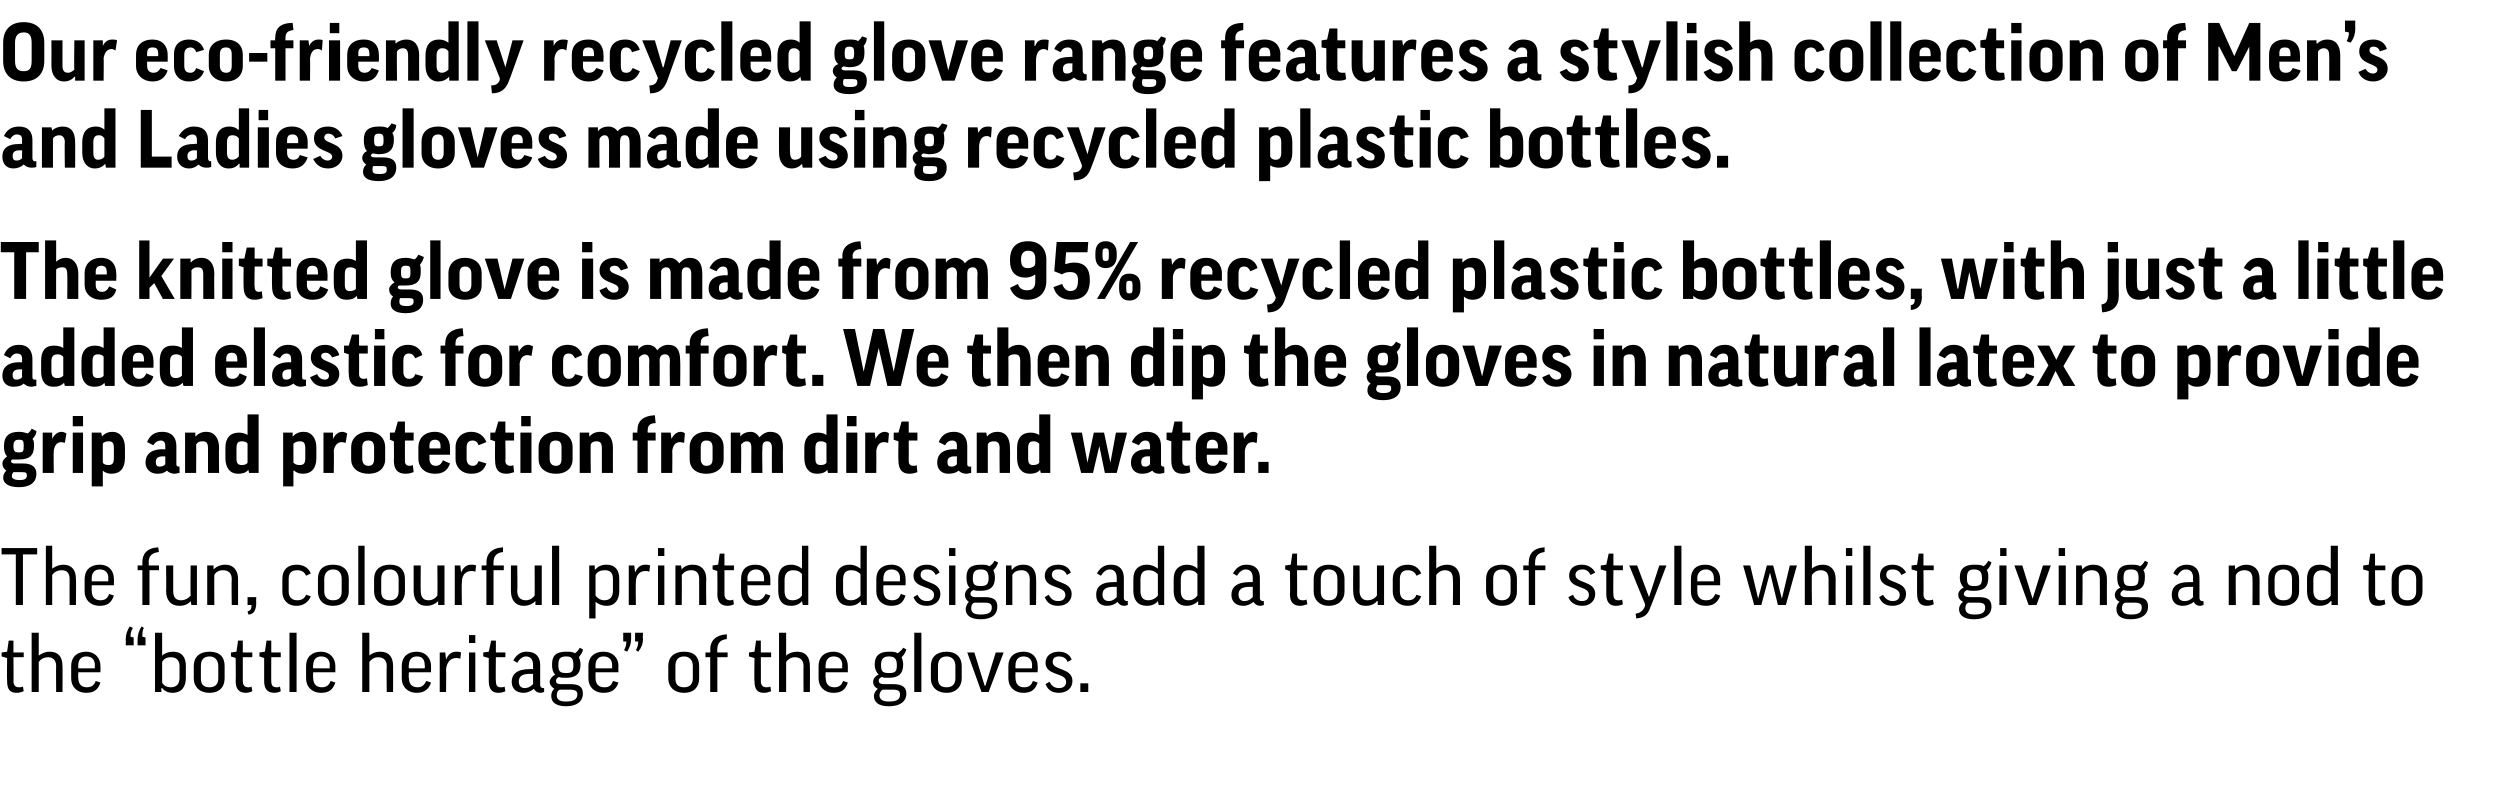 <?xml version="1.0" standalone="no"?><!DOCTYPE svg PUBLIC "-//W3C//DTD SVG 1.1//EN" "http://www.w3.org/Graphics/SVG/1.1/DTD/svg11.dtd"><svg xmlns="http://www.w3.org/2000/svg" version="1.1" width="316.1px" height="100.8px" viewBox="0 -2 316.1 100.8" style="top:-2px"><desc>Our eco friendly recycled glove range features a stylish collection of Men’s and Ladies gloves made using recycled pl...</desc><defs/><g id="Polygon128942"><path d="m3 81.1H1.7s.03 3.05 0 3c0 .6.3.8.7.8c.2 0 .3 0 .5-.1l.1.6c-.3.1-.5.2-.9.2c-.9 0-1.2-.5-1.2-1.5c-.04.02 0-2.9 0-2.9L.2 81v-.5l.7-.1l.2-1.4h.6v1.5h1.3v.6zm1.9 4.4h-.9V78h.9v2.9s.02.05 0 0c.4-.3.8-.5 1.4-.5c1.1 0 1.6.7 1.6 1.8c.03.03 0 3.3 0 3.3h-.8s-.03-3.25 0-3.3c0-.7-.4-1.1-1-1.1c-.6 0-1 .3-1.2.6v3.8zm5-2.5s-.03.75 0 .7c0 .8.4 1.2 1.1 1.2c.5 0 .9-.2 1.1-.8l.6.2c-.3.9-.8 1.3-1.8 1.3c-1.2 0-1.9-.8-1.9-1.8v-1.6c0-1.1.7-1.8 1.9-1.8c1.1 0 1.8.8 1.8 1.8c.02 0 0 .8 0 .8H9.9zm0-.5h2.1s-.04-.39 0-.4c0-.7-.4-1.1-1.1-1.1c-.7 0-1 .5-1 1.1c-.03.03 0 .4 0 .4zm8.5-2.9h-1s-.02-.77 0-.8c0-.6.2-1.1.5-1.6l.3.2c-.2.3-.2.7-.2 1.1l.4.1v1zm-1.5 0h-1s.02-.77 0-.8c0-.6.2-1.1.5-1.6l.4.2c-.2.3-.3.7-.3 1.1l.4.1v1zm3.6 5.4h-.1v.5h-.8V78h.9v2.9s.02.04 0 0c.3-.3.8-.5 1.4-.5c1.1 0 1.6.7 1.6 1.8v1.5c0 1.1-.5 1.9-1.7 1.9c-.5 0-1-.2-1.3-.6zm0-.7c.2.4.6.6 1.1.6c.7 0 1.1-.4 1.1-1.2v-1.5c0-.7-.4-1.1-1.1-1.1c-.5 0-.9.2-1.1.6v2.6zm7.9-.5c0 1-.6 1.8-1.9 1.8c-1.3 0-2-.8-2-1.8v-1.6c0-1.1.7-1.8 2-1.8c1.3 0 1.9.7 1.9 1.8v1.6zm-3 0c0 .7.3 1.1 1.1 1.1c.7 0 1.1-.4 1.1-1.1v-1.6c0-.7-.4-1.2-1.1-1.2c-.8 0-1.1.5-1.1 1.2v1.6zm6.5-2.7h-1.2v3c0 .6.3.8.7.8c.1 0 .3 0 .4-.1l.1.6c-.2.1-.5.2-.8.2c-.9 0-1.3-.5-1.3-1.5c.03.02 0-2.9 0-2.9l-.6-.2v-.5l.7-.1l.2-1.4h.6v1.5h1.2v.6zm3.6 0h-1.2s-.02 3.05 0 3c0 .6.2.8.7.8c.1 0 .3 0 .4-.1l.1.6c-.2.1-.5.2-.8.2c-.9 0-1.3-.5-1.3-1.5v-2.9l-.6-.2v-.5l.7-.1l.2-1.4h.6v1.5h1.2v.6zm2-3.1v7.5h-.9V78h.9zm2.1 5s-.04.75 0 .7c0 .8.4 1.2 1.1 1.2c.5 0 .9-.2 1.1-.8l.6.2c-.3.9-.8 1.3-1.8 1.3c-1.2 0-1.9-.8-1.9-1.8v-1.6c0-1.1.7-1.8 1.9-1.8c1.1 0 1.8.8 1.8 1.8v.8h-2.8zm0-.5h2.1s-.05-.39 0-.4c0-.7-.4-1.1-1.1-1.1c-.7 0-1 .5-1 1.1c-.04.03 0 .4 0 .4zm7.1 3h-.9V78h.9v2.9s.01.05 0 0c.3-.3.8-.5 1.4-.5c1.1 0 1.6.7 1.6 1.8c.02.03 0 3.3 0 3.3h-.8s-.04-3.25 0-3.3c0-.7-.4-1.1-1.1-1.1c-.5 0-.9.3-1.1.6v3.8zm5-2.5s-.05.75 0 .7c0 .8.4 1.2 1.1 1.2c.5 0 .8-.2 1.1-.8l.6.2c-.3.9-.9 1.3-1.8 1.3c-1.2 0-1.9-.8-1.9-1.8v-1.6c0-1.1.7-1.8 1.9-1.8c1.1 0 1.8.8 1.8 1.8v.8h-2.8zm0-.5h2s.05-.39 0-.4c0-.7-.3-1.1-1-1.1c-.7 0-1 .5-1 1.1c-.05.03 0 .4 0 .4zm6.5-1.2c-.2-.1-.4-.1-.5-.1c-.8 0-1.2.6-1.3 1.4c.04.04 0 2.9 0 2.9h-.8v-5h.7l.1.9s-.02-.02 0 0c.3-.7.7-1 1.3-1c.2 0 .4 0 .6.1l-.1.8zm1.9-.8v5h-.8v-5h.8zm0-2.2v1h-.8v-1h.8zm3.8 2.8h-1.2s-.04 3.05 0 3c0 .6.2.8.6.8c.2 0 .4 0 .5-.1l.1.6c-.2.1-.5.2-.9.2c-.8 0-1.2-.5-1.2-1.5v-2.9l-.7-.2v-.5l.7-.1l.3-1.4h.6v1.5h1.2v.6zm1 .4c.4-.7.9-1.1 1.7-1.1c1.2 0 1.7.7 1.7 1.7v2.5c0 .2.1.4.4.4h.1v.5c-.1 0-.3.1-.4.1c-.5 0-.7-.2-.9-.5c-.4.3-.8.5-1.3.5c-.9 0-1.5-.5-1.5-1.4c0-.9.6-1.6 2.3-1.6h.4v-.5c0-.7-.3-1.1-.9-1.1c-.4 0-.8.3-1.1.8l-.5-.3zm2.5 3v-1.3h-.4c-1.1 0-1.4.4-1.4 1c0 .5.3.8.7.8c.5 0 .8-.2 1.1-.5zm3.3-.9c-.3.1-.4.3-.4.5c0 .2.1.4.6.4h1.2c1.2 0 1.6.4 1.6 1.2c0 1-.8 1.6-2.1 1.6c-1.3 0-1.9-.5-1.9-1.3c0-.3.1-.7.4-.9c-.3-.2-.6-.5-.6-.9c0-.3.3-.7.7-.9c-.3-.3-.4-.7-.4-1.3c0-1.1.5-1.6 1.8-1.6c.4 0 .8 0 1.1.2c.3-.2.5-.5.6-.7l.4.2c0 .4-.3.7-.5 1c.1.2.2.6.2.9c0 1.2-.6 1.7-1.8 1.7c-.4 0-.7 0-.9-.1zm.9-.5c.7 0 .9-.2.9-1c0-.8-.2-1.1-.9-1.1c-.8 0-1 .3-1 1.1c0 .8.2 1 1 1zm-.8 2.1c-.3.1-.4.4-.4.7c0 .6.4.8 1.2.8c1.1 0 1.4-.4 1.4-.9c0-.4-.2-.6-1-.6h-1.2zm4.5-2.2v.7c0 .8.4 1.2 1.1 1.2c.6 0 .9-.2 1.1-.8l.7.2c-.3.9-.9 1.3-1.9 1.3c-1.2 0-1.9-.8-1.9-1.8v-1.6c0-1.1.7-1.8 1.9-1.8c1.2 0 1.9.8 1.9 1.8c-.04 0 0 .8 0 .8h-2.9zm0-.5h2.1v-.4c0-.7-.4-1.1-1.1-1.1c-.7 0-1 .5-1 1.1v.4zm5-4.5h1s-.04.81 0 .8c0 .6-.2 1.1-.6 1.6l-.3-.2c.2-.3.3-.7.3-1.1c-.03.04-.4 0-.4 0V78zm-1.5 0h1v.8c0 .6-.2 1.1-.5 1.6l-.4-.2c.2-.3.3-.7.3-1.1c.01.04-.4 0-.4 0V78zm9.6 5.8c0 1-.6 1.8-1.9 1.8c-1.3 0-2-.8-2-1.8v-1.6c0-1.1.7-1.8 2-1.8c1.3 0 1.9.7 1.9 1.8v1.6zm-3 0c0 .7.3 1.1 1.1 1.1c.7 0 1.1-.4 1.1-1.1v-1.6c0-.7-.4-1.2-1.1-1.2c-.8 0-1.1.5-1.1 1.2v1.6zm6.6-2.7h-1.3v4.4h-.9v-4.4h-.6v-.6h.6s.04-.43 0-.4c0-1 .6-1.8 2.1-1.9v.6c-.9.1-1.2.6-1.2 1.3c-.03-.02 0 .4 0 .4h1.3v.6zm5.5 0h-1.3s.02 3.05 0 3c0 .6.3.8.7.8c.2 0 .3 0 .5-.1l.1.6c-.3.1-.5.2-.9.2c-.9 0-1.2-.5-1.2-1.5c-.05.02 0-2.9 0-2.9l-.7-.2v-.5l.7-.1l.2-1.4h.6v1.5h1.3v.6zm1.9 4.4h-.9V78h.9v2.9s.02.05 0 0c.3-.3.8-.5 1.4-.5c1.1 0 1.6.7 1.6 1.8c.03.03 0 3.3 0 3.3h-.8s-.03-3.25 0-3.3c0-.7-.4-1.1-1.1-1.1c-.5 0-.9.3-1.1.6v3.8zm5-2.5s-.04.75 0 .7c0 .8.4 1.2 1.1 1.2c.5 0 .9-.2 1.1-.8l.6.2c-.3.9-.8 1.3-1.8 1.3c-1.2 0-1.9-.8-1.9-1.8v-1.6c0-1.1.7-1.8 1.9-1.8c1.1 0 1.8.8 1.8 1.8v.8h-2.8zm0-.5h2.1s-.05-.39 0-.4c0-.7-.4-1.1-1.1-1.1c-.7 0-1 .5-1 1.1c-.04.03 0 .4 0 .4zm7.1 1.1c-.3.1-.4.3-.4.5c0 .2.2.4.6.4h1.2c1.2 0 1.7.4 1.7 1.2c0 1-.8 1.6-2.2 1.6c-1.3 0-1.9-.5-1.9-1.3c0-.3.2-.7.5-.9c-.4-.2-.6-.5-.6-.9c0-.3.2-.7.7-.9c-.3-.3-.5-.7-.5-1.3c0-1.1.6-1.6 1.8-1.6c.5 0 .8 0 1.1.2c.3-.2.6-.5.7-.7l.4.2c-.1.4-.3.7-.6 1c.1.2.2.6.2.9c0 1.2-.6 1.7-1.8 1.7c-.4 0-.7 0-.9-.1zm.9-.5c.8 0 1-.2 1-1c0-.8-.3-1.1-1-1.1c-.7 0-1 .3-1 1.1c0 .8.2 1 1 1zm-.8 2.1c-.2.1-.4.4-.4.7c0 .6.5.8 1.2.8c1.2 0 1.4-.4 1.4-.9c0-.4-.2-.6-.9-.6h-1.3zm4.9-7.2v7.5h-.9V78h.9zm5.1 5.8c0 1-.7 1.8-1.9 1.8c-1.3 0-2-.8-2-1.8v-1.6c0-1.1.7-1.8 2-1.8c1.2 0 1.9.7 1.9 1.8v1.6zm-3 0c0 .7.3 1.1 1.1 1.1c.7 0 1.1-.4 1.1-1.1v-1.6c0-.7-.4-1.2-1.1-1.2c-.8 0-1.1.5-1.1 1.2v1.6zm6.4 1.7h-.9l-1.8-5h.9l1.3 4.2h.1l1.3-4.2h1l-1.9 5zm3.4-2.5s-.02.75 0 .7c0 .8.4 1.2 1.1 1.2c.5 0 .9-.2 1.1-.8l.6.2c-.3.9-.8 1.3-1.8 1.3c-1.2 0-1.9-.8-1.9-1.8v-1.6c0-1.1.7-1.8 1.9-1.8c1.2 0 1.8.8 1.8 1.8c.03 0 0 .8 0 .8h-2.8zm0-.5h2.1s-.03-.39 0-.4c0-.7-.4-1.1-1.1-1.1c-.7 0-1 .5-1 1.1c-.02.03 0 .4 0 .4zm6.6-.8c-.2-.5-.6-.7-1.1-.7c-.6 0-.8.3-.8.7c0 1.1 2.5.7 2.5 2.4c0 .9-.7 1.5-1.7 1.5c-.8 0-1.4-.3-1.7-1.1l.5-.3c.3.6.7.8 1.2.8c.6 0 .9-.3.9-.8c0-1.2-2.6-.7-2.6-2.4c0-.8.6-1.4 1.7-1.4c.8 0 1.4.4 1.6 1l-.5.3zm1.6 2.7h1v1.1h-1v-1.1z" stroke="none" fill="#000"/></g><g id="Polygon128941"><path d="m4.7 67.3v.8H2.9v6.4h-.9v-6.4H.2v-.8h4.5zm1.9 7.2h-.8V67h.8v2.9s.03.05 0 0c.4-.3.9-.5 1.4-.5c1.1 0 1.6.7 1.6 1.8c.04.03 0 3.3 0 3.3h-.8s-.02-3.25 0-3.3c0-.7-.3-1.1-1-1.1c-.6 0-1 .3-1.2.6v3.8zm5-2.5s-.02.75 0 .7c0 .8.4 1.2 1.1 1.2c.5 0 .9-.2 1.1-.8l.6.2c-.3.9-.8 1.3-1.8 1.3c-1.2 0-1.9-.8-1.9-1.8v-1.6c0-1.1.7-1.8 1.9-1.8c1.2 0 1.8.8 1.8 1.8c.03 0 0 .8 0 .8h-2.8zm0-.5h2.1s-.03-.39 0-.4c0-.7-.4-1.1-1.1-1.1c-.7 0-1 .5-1 1.1c-.02.03 0 .4 0 .4zm8.5-1.4h-1.2v4.4h-.9v-4.4h-.6v-.6h.6v-.4c0-1 .5-1.8 2-1.9l.1.6c-1 .1-1.3.6-1.3 1.3c.03-.02 0 .4 0 .4h1.3v.6zm4-.6h.8v5h-.7l-.1-.5s.01 0 0 0c-.3.4-.8.6-1.4.6c-1.1 0-1.7-.7-1.7-1.9c.04.04 0-3.2 0-3.2h.9v3.2c0 .8.3 1.2 1 1.2c.5 0 1-.3 1.2-.6c-.03.02 0-3.8 0-3.8zm3 5h-.9v-5h.8v.5s.03-.01 0 0c.4-.4.9-.6 1.5-.6c1 0 1.6.7 1.6 1.8c.01.03 0 3.3 0 3.3h-.8s-.04-3.25 0-3.3c0-.7-.4-1.1-1.1-1.1c-.5 0-.9.2-1.1.6c-.02-.03 0 3.8 0 3.8zm4.2-1h1.1s-.03.73 0 .7c0 .9-.3 1.5-1 1.5l-.1-.4c.4-.1.5-.3.5-.8h-.5v-1zm7.4-2.7c-.2-.5-.6-.7-1.1-.7c-.7 0-1.1.3-1.1 1.1v1.6c0 .7.4 1.1 1.1 1.1c.5 0 .9-.2 1.1-.7l.6.2c-.3.7-.9 1.2-1.8 1.2c-1.2 0-1.8-.8-1.8-1.8v-1.6c0-1.1.6-1.8 1.8-1.8c.9 0 1.5.4 1.8 1.1l-.6.3zm5.4 2c0 1-.7 1.8-2 1.8c-1.3 0-1.9-.8-1.9-1.8v-1.6c0-1.1.6-1.8 1.9-1.8c1.3 0 2 .7 2 1.8v1.6zm-3.1 0c0 .7.4 1.1 1.1 1.1c.8 0 1.1-.4 1.1-1.1v-1.6c0-.7-.3-1.2-1.1-1.2c-.7 0-1.1.5-1.1 1.2v1.6zm5.1-5.8v7.5h-.8V67h.8zm5.1 5.8c0 1-.6 1.8-1.9 1.8c-1.3 0-2-.8-2-1.8v-1.6c0-1.1.7-1.8 2-1.8c1.3 0 1.9.7 1.9 1.8v1.6zm-3 0c0 .7.3 1.1 1.1 1.1c.7 0 1.1-.4 1.1-1.1v-1.6c0-.7-.4-1.2-1.1-1.2c-.8 0-1.1.5-1.1 1.2v1.6zm7.1-3.3h.9v5h-.8v-.5s-.02 0 0 0c-.4.4-.9.6-1.5.6c-1 0-1.6-.7-1.6-1.9v-3.2h.9s-.03 3.24 0 3.2c0 .8.3 1.2 1 1.2c.5 0 .9-.3 1.1-.6c.04.02 0-3.8 0-3.8zm4.8.8c-.2-.1-.3-.1-.5-.1c-.8 0-1.2.6-1.2 1.4c-.05.04 0 2.9 0 2.9h-.9v-5h.7l.1.9s-.01-.02 0 0c.3-.7.7-1 1.3-1c.2 0 .4 0 .6.1l-.1.8zm3.6-.2h-1.3v4.4h-.9v-4.4h-.6v-.6h.6s.05-.43 0-.4c0-1 .6-1.8 2.1-1.9v.6c-.9.1-1.2.6-1.2 1.3c-.02-.02 0 .4 0 .4h1.3v.6zm3.9-.6h.9v5h-.8v-.5s-.04 0 0 0c-.4.4-.9.6-1.5.6c-1 0-1.6-.7-1.6-1.9v-3.2h.8s.05 3.24 0 3.2c0 .8.4 1.2 1.1 1.2c.5 0 .9-.3 1.1-.6c.02.02 0-3.8 0-3.8zm3.1-2.5v7.5h-.9V67h.9zm4.6 7.1c.03-.03 0 0 0 0v2.1h-.8v-6.7h.7v.5h.1c.3-.4.8-.6 1.4-.6c1.1 0 1.6.7 1.6 1.8v1.5c0 1.1-.5 1.9-1.6 1.9c-.6 0-1-.2-1.4-.5zm0-.8c.2.3.6.6 1.1.6c.7 0 1.1-.4 1.1-1.2v-1.5c0-.7-.3-1.1-1-1.1c-.6 0-1 .2-1.2.6v2.6zm6.8-3c-.2-.1-.3-.1-.5-.1c-.8 0-1.2.6-1.2 1.4c-.04.04 0 2.9 0 2.9h-.9v-5h.7l.1.9s0-.02 0 0c.3-.7.7-1 1.3-1c.2 0 .4 0 .6.1l-.1.8zm1.9-.8v5h-.8v-5h.8zm0-2.2v1h-.8v-1h.8zm2.2 7.2h-.8v-5h.7l.1.5s-.02-.01 0 0c.3-.4.8-.6 1.4-.6c1.1 0 1.7.7 1.7 1.8c-.04.03 0 3.3 0 3.3h-.9v-3.3c0-.7-.3-1.1-1-1.1c-.5 0-.9.2-1.2.6c.03-.03 0 3.8 0 3.8zm6.6-4.4h-1.2v3c0 .6.3.8.7.8c.1 0 .3 0 .4-.1l.1.6c-.2.1-.5.2-.8.2c-.9 0-1.3-.5-1.3-1.5c.03.02 0-2.9 0-2.9l-.6-.2v-.5l.7-.1l.2-1.4h.6v1.5h1.2v.6zm1.7 1.9s.04.75 0 .7c0 .8.4 1.2 1.2 1.2c.5 0 .8-.2 1.1-.8l.6.2c-.3.9-.9 1.3-1.8 1.3c-1.3 0-1.9-.8-1.9-1.8v-1.6c0-1.1.6-1.8 1.8-1.8c1.2 0 1.9.8 1.9 1.8v.8h-2.9zm0-.5h2.1s.03-.39 0-.4c0-.7-.4-1.1-1-1.1c-.7 0-1.1.5-1.1 1.1c.04.03 0 .4 0 .4zm6.9-1.6c-.04.01 0 0 0 0V67h.8v7.5h-.7l-.1-.5s.02-.01 0 0c-.3.4-.8.6-1.4.6c-1.1 0-1.6-.7-1.6-1.9v-1.5c0-1.1.5-1.8 1.6-1.8c.6 0 1 .2 1.4.5zm0 .7c-.2-.3-.6-.5-1.1-.5c-.7 0-1.1.4-1.1 1.2v1.4c0 .8.3 1.2 1 1.2c.6 0 1-.3 1.2-.6v-2.7zm7.4-.7c-.05.01 0 0 0 0V67h.8v7.5h-.7l-.1-.5s.01-.01 0 0c-.3.4-.8.6-1.4.6c-1.1 0-1.7-.7-1.7-1.9v-1.5c0-1.1.6-1.8 1.7-1.8c.6 0 1 .2 1.4.5zm0 .7c-.3-.3-.6-.5-1.2-.5c-.7 0-1 .4-1 1.2v1.4c0 .8.3 1.2 1 1.2c.5 0 1-.3 1.2-.6v-2.7zm2.9 1.4s-.03.75 0 .7c0 .8.4 1.2 1.1 1.2c.5 0 .9-.2 1.1-.8l.6.2c-.3.9-.8 1.3-1.8 1.3c-1.2 0-1.9-.8-1.9-1.8v-1.6c0-1.1.7-1.8 1.9-1.8c1.2 0 1.8.8 1.8 1.8c.02 0 0 .8 0 .8h-2.8zm0-.5h2.1s-.04-.39 0-.4c0-.7-.4-1.1-1.1-1.1c-.7 0-1 .5-1 1.1c-.03.03 0 .4 0 .4zm6.6-.8c-.2-.5-.6-.7-1.1-.7c-.6 0-.8.3-.8.7c0 1.1 2.5.7 2.5 2.4c0 .9-.7 1.5-1.7 1.5c-.8 0-1.4-.3-1.7-1.1l.5-.3c.3.6.7.8 1.2.8c.6 0 .9-.3.9-.8c0-1.2-2.6-.7-2.6-2.4c0-.8.6-1.4 1.7-1.4c.8 0 1.4.4 1.6 1l-.5.3zm2.5-1.2v5h-.8v-5h.8zm0-2.2v1h-.8v-1h.8zm2.3 5.3c-.3.1-.4.3-.4.5c0 .2.2.4.6.4h1.2c1.2 0 1.6.4 1.6 1.2c0 1-.7 1.6-2.1 1.6c-1.3 0-1.9-.5-1.9-1.3c0-.3.2-.7.4-.9c-.3-.2-.5-.5-.5-.9c0-.3.2-.7.6-.9c-.3-.3-.4-.7-.4-1.3c0-1.1.5-1.6 1.8-1.6c.5 0 .8 0 1.1.2c.3-.2.6-.5.6-.7l.5.2c-.1.4-.3.7-.6 1c.1.2.2.6.2.9c0 1.2-.6 1.7-1.8 1.7c-.4 0-.7 0-.9-.1zm.9-.5c.7 0 1-.2 1-1c0-.8-.3-1.1-1-1.1c-.7 0-1 .3-1 1.1c0 .8.2 1 1 1zm-.8 2.1c-.3.1-.4.4-.4.7c0 .6.4.8 1.2.8c1.2 0 1.4-.4 1.4-.9c0-.4-.2-.6-.9-.6h-1.3zm4.8.3h-.8v-5h.7v.5h.1c.3-.4.8-.6 1.4-.6c1.1 0 1.6.7 1.6 1.8c.04.03 0 3.3 0 3.3h-.8s-.02-3.25 0-3.3c0-.7-.4-1.1-1-1.1c-.6 0-1 .2-1.2.6v3.8zm6.9-3.8c-.2-.5-.6-.7-1.1-.7c-.6 0-.8.3-.8.7c0 1.1 2.5.7 2.5 2.4c0 .9-.7 1.5-1.7 1.5c-.8 0-1.4-.3-1.7-1.1l.5-.3c.3.6.7.8 1.2.8c.6 0 .9-.3.9-.8c0-1.2-2.6-.7-2.6-2.4c0-.8.6-1.4 1.7-1.4c.8 0 1.4.4 1.6 1l-.5.3zm3.8-.2c.4-.7.9-1.1 1.8-1.1c1.1 0 1.6.7 1.6 1.7v2.5c0 .2.1.4.4.4h.1v.5c-.1 0-.3.1-.4.1c-.5 0-.7-.2-.9-.5c-.3.3-.8.5-1.3.5c-.9 0-1.4-.5-1.4-1.4c0-.9.5-1.6 2.2-1.6h.4v-.5c0-.7-.3-1.1-.9-1.1c-.4 0-.8.3-1.1.8l-.5-.3zm2.5 3v-1.3h-.4c-1.1 0-1.4.4-1.4 1c0 .5.3.8.8.8c.4 0 .7-.2 1-.5zm5.2-3.6c-.05.01 0 0 0 0V67h.8v7.5h-.7l-.1-.5s.01-.01 0 0c-.3.4-.8.6-1.4.6c-1.1 0-1.7-.7-1.7-1.9v-1.5c0-1.1.6-1.8 1.7-1.8c.6 0 1 .2 1.4.5zm0 .7c-.3-.3-.6-.5-1.2-.5c-.7 0-1 .4-1 1.2v1.4c0 .8.3 1.2 1 1.2c.5 0 1-.3 1.2-.6v-2.7zm5-.7c.03.01 0 0 0 0V67h.9v7.5h-.8v-.5s-.01-.01 0 0c-.4.4-.9.6-1.5.6c-1 0-1.6-.7-1.6-1.9v-1.5c0-1.1.6-1.8 1.7-1.8c.5 0 1 .2 1.3.5zm0 .7c-.2-.3-.5-.5-1.1-.5c-.7 0-1 .4-1 1.2v1.4c0 .8.3 1.2 1 1.2c.5 0 .9-.3 1.1-.6v-2.7zm4.5-.1c.4-.7.9-1.1 1.7-1.1c1.2 0 1.7.7 1.7 1.7v2.5c0 .2.1.4.4.4h.1v.5c-.1 0-.3.1-.4.1c-.5 0-.7-.2-.9-.5c-.4.3-.8.5-1.3.5c-.9 0-1.5-.5-1.5-1.4c0-.9.6-1.6 2.3-1.6h.4v-.5c0-.7-.3-1.1-.9-1.1c-.4 0-.8.3-1.1.8l-.5-.3zm2.5 3v-1.3h-.4c-1.1 0-1.4.4-1.4 1c0 .5.3.8.7.8c.5 0 .8-.2 1.1-.5zm6.9-3.4H164s.02 3.05 0 3c0 .6.3.8.7.8c.2 0 .3 0 .5-.1l.1.6c-.3.1-.6.2-.9.2c-.9 0-1.3-.5-1.3-1.5c.05.02 0-2.9 0-2.9l-.6-.2v-.5l.7-.1l.2-1.4h.6v1.5h1.3v.6zm4.7 2.7c0 1-.7 1.8-2 1.8c-1.2 0-1.9-.8-1.9-1.8v-1.6c0-1.1.7-1.8 1.9-1.8c1.3 0 2 .7 2 1.8v1.6zm-3 0c0 .7.3 1.1 1 1.1c.8 0 1.1-.4 1.1-1.1v-1.6c0-.7-.3-1.2-1.1-1.2c-.7 0-1 .5-1 1.2v1.6zm7.1-3.3h.9v5h-.8v-.5h-.1c-.3.4-.8.6-1.4.6c-1.1 0-1.6-.7-1.6-1.9c-.03.04 0-3.2 0-3.2h.8s.03 3.24 0 3.2c0 .8.4 1.2 1 1.2c.6 0 1-.3 1.2-.6v-3.8zm5 1.3c-.2-.5-.6-.7-1.1-.7c-.6 0-1 .3-1 1.1v1.6c0 .7.4 1.1 1 1.1c.6 0 .9-.2 1.1-.7l.6.2c-.3.7-.8 1.2-1.7 1.2c-1.2 0-1.9-.8-1.9-1.8v-1.6c0-1.1.7-1.8 1.9-1.8c.8 0 1.4.4 1.7 1.1l-.6.3zm2.5 3.7h-.9V67h.9v2.9s0 .05 0 0c.3-.3.8-.5 1.4-.5c1 0 1.6.7 1.6 1.8c.01.03 0 3.3 0 3.3h-.9s.05-3.25 0-3.3c0-.7-.3-1.1-1-1.1c-.5 0-.9.3-1.1.6c-.02-.03 0 3.8 0 3.8zm10.2-1.7c0 1-.6 1.8-1.9 1.8c-1.3 0-2-.8-2-1.8v-1.6c0-1.1.7-1.8 2-1.8c1.3 0 1.9.7 1.9 1.8v1.6zm-3 0c0 .7.4 1.1 1.1 1.1c.7 0 1.1-.4 1.1-1.1v-1.6c0-.7-.4-1.2-1.1-1.2c-.8 0-1.1.5-1.1 1.2v1.6zm6.6-2.7h-1.3v4.4h-.8v-4.4h-.7v-.6h.7s-.05-.43 0-.4c0-1 .5-1.8 2-1.9v.6c-.9.1-1.2.6-1.2 1.3c-.02-.02 0 .4 0 .4h1.3v.6zm5.7.6c-.2-.5-.6-.7-1-.7c-.6 0-.9.3-.9.7c0 1.1 2.5.7 2.5 2.4c0 .9-.7 1.5-1.6 1.5c-.8 0-1.5-.3-1.8-1.1l.6-.3c.2.6.7.8 1.1.8c.6 0 .9-.3.9-.8c0-1.2-2.5-.7-2.5-2.4c0-.8.5-1.4 1.6-1.4c.8 0 1.4.4 1.7 1l-.6.3zm4.1-.6H204s-.04 3.05 0 3c0 .6.2.8.6.8c.2 0 .4 0 .5-.1l.1.6c-.2.1-.5.2-.9.2c-.8 0-1.2-.5-1.2-1.5v-2.9l-.7-.2v-.5l.7-.1l.3-1.4h.6v1.5h1.2v.6zm3.5 4.6c-.3 1-.8 1.4-1.8 1.5l-.1-.6c.6-.1 1-.4 1.2-1c-.03.04 0-.2 0-.2l-2-4.9h1l1.5 4l1.3-4h.9s-1.96 5.24-2 5.2zm3.9-7.7v7.5h-.9V67h.9zm2 5s.03.75 0 .7c0 .8.4 1.2 1.1 1.2c.6 0 .9-.2 1.2-.8l.6.2c-.3.9-.9 1.3-1.8 1.3c-1.3 0-1.9-.8-1.9-1.8v-1.6c0-1.1.6-1.8 1.8-1.8c1.2 0 1.9.8 1.9 1.8c-.02 0 0 .8 0 .8h-2.9zm0-.5h2.1s.02-.39 0-.4c0-.7-.4-1.1-1-1.1c-.7 0-1.1.5-1.1 1.1c.03.03 0 .4 0 .4zm9.2-1.1l-1.1 4.1h-.9l-1.4-5h.9l1 4.2l1.1-4.2h.8l1.1 4.2l1-4.2h.9l-1.4 5h-1l-1-4.1zm5.3 4.1h-.9V67h.9v2.9s-.03.05 0 0c.3-.3.8-.5 1.4-.5c1 0 1.6.7 1.6 1.8c-.02.03 0 3.3 0 3.3h-.9s.02-3.25 0-3.3c0-.7-.3-1.1-1-1.1c-.5 0-.9.3-1.1.6c-.05-.03 0 3.8 0 3.8zm5.1-5v5h-.8v-5h.8zm0-2.2v1h-.8v-1h.8zm2.3-.3v7.5h-.9V67h.9zm3.9 3.7c-.2-.5-.6-.7-1.1-.7c-.6 0-.8.3-.8.7c0 1.1 2.5.7 2.5 2.4c0 .9-.7 1.5-1.7 1.5c-.8 0-1.4-.3-1.7-1.1l.5-.3c.3.6.8.8 1.2.8c.6 0 .9-.3.9-.8c0-1.2-2.5-.7-2.5-2.4c0-.8.5-1.4 1.6-1.4c.8 0 1.4.4 1.7 1l-.6.3zm4.1-.6h-1.3s.04 3.05 0 3c0 .6.3.8.7.8c.2 0 .3 0 .5-.1l.1.6c-.2.1-.5.2-.9.2c-.8 0-1.2-.5-1.2-1.5c-.02.02 0-2.9 0-2.9l-.7-.2v-.5l.7-.1l.2-1.4h.6v1.5h1.3v.6zm4.2 2.5c-.2.1-.4.3-.4.5c0 .2.2.4.7.4h1.2c1.2 0 1.6.4 1.6 1.2c0 1-.8 1.6-2.2 1.6c-1.3 0-1.9-.5-1.9-1.3c0-.3.2-.7.5-.9c-.4-.2-.6-.5-.6-.9c0-.3.2-.7.7-.9c-.3-.3-.5-.7-.5-1.3c0-1.1.6-1.6 1.8-1.6c.5 0 .9 0 1.2.2c.3-.2.5-.5.6-.7l.4.2c-.1.4-.3.7-.6 1c.2.2.2.6.2.9c0 1.2-.5 1.7-1.8 1.7c-.3 0-.6 0-.9-.1zm.9-.5c.8 0 1-.2 1-1c0-.8-.3-1.1-1-1.1c-.7 0-.9.3-.9 1.1c0 .8.2 1 .9 1zm-.7 2.1c-.3.1-.4.4-.4.7c0 .6.4.8 1.2.8c1.1 0 1.3-.4 1.3-.9c0-.4-.2-.6-.9-.6h-1.2zm4.8-4.7v5h-.9v-5h.9zm0-2.2v1h-.8v-1h.8zm3.8 7.2h-1l-1.8-5h1l1.3 4.2l1.3-4.2h1l-1.8 5zm3.7-5v5h-.9v-5h.9zm-.1-2.2v1h-.8v-1h.8zm2.2 7.2h-.8v-5h.7l.1.5s0-.01 0 0c.3-.4.8-.6 1.4-.6c1.1 0 1.7.7 1.7 1.8c-.02.03 0 3.3 0 3.3h-.9s.02-3.25 0-3.3c0-.7-.3-1.1-1-1.1c-.5 0-.9.2-1.2.6c.05-.03 0 3.8 0 3.8zm5.2-1.9c-.2.1-.4.3-.4.5c0 .2.2.4.7.4h1.2c1.2 0 1.6.4 1.6 1.2c0 1-.8 1.6-2.2 1.6c-1.3 0-1.8-.5-1.8-1.3c0-.3.1-.7.4-.9c-.4-.2-.6-.5-.6-.9c0-.3.2-.7.7-.9c-.3-.3-.4-.7-.4-1.3c0-1.1.5-1.6 1.7-1.6c.5 0 .9 0 1.2.2c.3-.2.5-.5.6-.7l.4.2c-.1.4-.3.7-.6 1c.2.2.2.6.2.9c0 1.2-.5 1.7-1.8 1.7c-.3 0-.6 0-.9-.1zm.9-.5c.8 0 1-.2 1-1c0-.8-.2-1.1-1-1.1c-.7 0-.9.3-.9 1.1c0 .8.2 1 .9 1zm-.7 2.1c-.3.1-.4.4-.4.7c0 .6.4.8 1.2.8c1.1 0 1.3-.4 1.3-.9c0-.4-.2-.6-.9-.6h-1.2zm6.1-3.7c.3-.7.9-1.1 1.7-1.1c1.1 0 1.6.7 1.6 1.7v2.5c0 .2.1.4.4.4h.1s.05.5 0 .5c-.1 0-.2.1-.4.1c-.4 0-.7-.2-.8-.5c-.4.3-.9.5-1.4.5c-.9 0-1.4-.5-1.4-1.4c0-.9.5-1.6 2.2-1.6h.5s-.04-.52 0-.5c0-.7-.3-1.1-.9-1.1c-.5 0-.8.3-1.1.8l-.5-.3zm2.5 3c-.04-.01 0-1.3 0-1.3h-.5c-1.1 0-1.4.4-1.4 1c0 .5.3.8.8.8c.5 0 .8-.2 1.1-.5zm5.4 1h-.9v-5h.8v.5s.01-.01 0 0c.4-.4.9-.6 1.4-.6c1.1 0 1.7.7 1.7 1.8c-.01.03 0 3.3 0 3.3h-.9s.03-3.25 0-3.3c0-.7-.3-1.1-1-1.1c-.5 0-.9.2-1.1.6c-.04-.03 0 3.8 0 3.8zm8-1.7c0 1-.7 1.8-2 1.8c-1.3 0-1.9-.8-1.9-1.8v-1.6c0-1.1.6-1.8 1.9-1.8c1.3 0 2 .7 2 1.8v1.6zm-3.1 0c0 .7.4 1.1 1.1 1.1c.8 0 1.1-.4 1.1-1.1v-1.6c0-.7-.3-1.2-1.1-1.2c-.7 0-1.1.5-1.1 1.2v1.6zm7.1-2.9c-.02.01 0 0 0 0V67h.9v7.5h-.8v-.5h-.1c-.3.4-.8.6-1.4.6c-1.1 0-1.6-.7-1.6-1.9v-1.5c0-1.1.5-1.8 1.6-1.8c.6 0 1 .2 1.4.5zm0 .7c-.2-.3-.6-.5-1.1-.5c-.7 0-1.1.4-1.1 1.2v1.4c0 .8.4 1.2 1 1.2c.6 0 1-.3 1.2-.6v-2.7zm6.9-.5h-1.3s.03 3.05 0 3c0 .6.3.8.7.8c.2 0 .3 0 .5-.1l.1.6c-.3.1-.5.2-.9.2c-.9 0-1.2-.5-1.2-1.5c-.04.02 0-2.9 0-2.9l-.7-.2v-.5l.7-.1l.2-1.4h.6v1.5h1.3v.6zm4.7 2.7c0 1-.7 1.8-1.9 1.8c-1.3 0-2-.8-2-1.8v-1.6c0-1.1.7-1.8 2-1.8c1.2 0 1.9.7 1.9 1.8v1.6zm-3 0c0 .7.3 1.1 1.1 1.1c.7 0 1.1-.4 1.1-1.1v-1.6c0-.7-.4-1.2-1.1-1.2c-.8 0-1.1.5-1.1 1.2v1.6z" stroke="none" fill="#000"/></g><g id="Polygon128940"><path d="m1.6 56.1c-.1 0-.2.1-.2.2c0 .2.1.3.5.3h1c1.2 0 1.7.5 1.7 1.3c0 1.1-.8 1.7-2.2 1.7c-1.5 0-2-.6-2-1.2c0-.4.2-.7.4-.9c-.3-.2-.5-.5-.5-.9c0-.3.2-.6.6-.9c-.3-.3-.4-.7-.4-1.3c0-1.2.6-1.8 1.9-1.8c.4 0 .8.1 1.1.2c.2-.1.4-.4.5-.6l.6.3c0 .4-.2.7-.5 1c.2.2.2.5.2.9c0 1.2-.6 1.7-1.9 1.7h-.8zm.8-.9c.5 0 .6-.1.6-.8c0-.7-.1-.8-.6-.8c-.5 0-.7.2-.7.8c0 .7.2.8.7.8zm-.7 2.5c-.1.1-.2.3-.2.5c0 .3.3.5 1 .5c.8 0 .9-.3.9-.6c0-.3-.1-.4-.6-.4H1.7zM8.2 54c-.1 0-.3-.1-.4-.1c-.6 0-.9.4-1 1.1c-.04.04 0 2.8 0 2.8H5.4v-5.1h1.2v.8s.04 0 0 0c.3-.6.7-.9 1.2-.9c.2 0 .4.1.6.2L8.2 54zm2.3-1.3v5.1H9.2v-5.1h1.3zm0-2.1v1.3H9.2v-1.3h1.3zm2.5 6.9c0 .04 0 0 0 0v2h-1.4v-6.8h1.2l.1.5s-.03-.02 0 0c.3-.4.8-.6 1.3-.6c1 0 1.6.8 1.6 2v1.3c0 1.3-.6 2-1.7 2c-.4 0-.8-.1-1.1-.4zm0-1c.1.2.4.3.7.3c.5 0 .7-.2.7-.9v-1.2c0-.7-.2-.9-.6-.9c-.4 0-.7.1-.8.3v2.4zm5.6-2.6c.3-.8.9-1.3 1.9-1.3c1.3 0 1.8.8 1.8 1.8v2.3c0 .2.1.3.3.3c-.03.02.1 0 .1 0v.8c-.2 0-.4.1-.6.1c-.5 0-.8-.2-1-.4c-.3.3-.7.4-1.2.4c-.9 0-1.5-.6-1.5-1.4c0-.9.5-1.7 2.2-1.7c.01.03.3 0 .3 0v-.4c0-.5-.2-.7-.6-.7c-.3 0-.7.2-.9.6l-.8-.4zm2.3 2.8v-1s-.29.02-.3 0c-.7 0-.9.3-.9.7c0 .5.2.6.5.6c.3 0 .5-.1.7-.3zm3.9 1.1h-1.4v-5.1h1.3v.5s.02-.02 0 0c.4-.4.8-.6 1.4-.6c1 0 1.6.8 1.6 2c-.04.03 0 3.2 0 3.2h-1.4v-3.1c0-.7-.2-.9-.7-.9c-.4 0-.6.1-.8.4c.03-.04 0 3.6 0 3.6zm6.5-4.8c.02.05 0 0 0 0v-2.6h1.4v7.4h-1.2l-.1-.4s.02.01 0 0c-.3.4-.8.5-1.3.5c-1 0-1.6-.7-1.6-2v-1.3c0-1.2.6-1.9 1.7-1.9c.4 0 .8.1 1.1.3zm0 1.1c-.1-.2-.4-.3-.7-.3c-.5 0-.7.2-.7.9v1.3c0 .6.2.8.7.8c.3 0 .6-.1.7-.3v-2.4zm5.9 3.4c-.05.04-.1 0-.1 0v2h-1.3v-6.8h1.2v.5s.02-.02 0 0c.4-.4.8-.6 1.4-.6c1 0 1.6.8 1.6 2v1.3c0 1.3-.6 2-1.7 2c-.4 0-.8-.1-1.1-.4zm-.1-1c.2.2.4.3.8.3c.5 0 .7-.2.7-.9v-1.2c0-.7-.2-.9-.7-.9c-.3 0-.6.1-.8.3v2.4zm6.6-2.5c-.1 0-.3-.1-.5-.1c-.5 0-.9.4-1 1.1c.05.04 0 2.8 0 2.8h-1.3v-5.1h1.2v.8s.03 0 0 0c.3-.6.7-.9 1.2-.9c.2 0 .4.1.6.2l-.2 1.2zm5 2.1c0 1-.7 1.8-2.1 1.8c-1.4 0-2.2-.8-2.2-1.8v-1.6c0-1 .8-1.9 2.2-1.9c1.4 0 2.1.9 2.1 1.9v1.6zm-2.9-.1c0 .6.3.9.8.9c.5 0 .7-.3.7-.9v-1.4c0-.6-.2-.9-.7-.9c-.6 0-.8.3-.8.9v1.4zm6.5-2.3h-1.1v2.6c0 .4.2.6.6.6c.1 0 .2 0 .4-.1l.1.9c-.3.1-.6.2-1 .2c-1.1 0-1.5-.6-1.5-1.7c.04.03 0-2.4 0-2.4l-.5-.2v-.9h.6l.4-1.4h.9v1.4h1.1v1zm2 1.8v.5c0 .6.3.9.8.9c.4 0 .7-.2.9-.7l.9.4c-.3.9-.9 1.3-1.9 1.3c-1.3 0-2.1-.8-2.1-1.9v-1.5c0-1 .7-1.9 2.1-1.9c1.2 0 1.9.9 1.9 2c.01-.02 0 .9 0 .9h-2.6zm0-.8h1.4v-.3c0-.5-.2-.8-.7-.8c-.5 0-.7.3-.7.8v.3zm6.2-.4c-.1-.4-.4-.6-.7-.6c-.5 0-.8.2-.8.9v1.4c0 .6.3.9.8.9c.3 0 .6-.2.7-.6l1 .3c-.3.9-.9 1.3-1.9 1.3c-1.3 0-2-.9-2-1.8v-1.6c0-1 .7-1.9 2-1.9c.9 0 1.6.5 1.9 1.3l-1 .4zm4.5-.6h-1.1s.04 2.59 0 2.6c0 .4.3.6.6.6c.1 0 .3 0 .4-.1l.1.9c-.3.1-.6.2-1 .2c-1 0-1.4-.6-1.4-1.7c-.03.03 0-2.4 0-2.4l-.6-.2v-.9h.6l.4-1.4h.9v1.4h1.1v1zm2.2-1v5.1h-1.4v-5.1h1.4zm-.1-2.1v1.3h-1.2v-1.3h1.2zm5.3 5.5c0 1-.7 1.8-2.1 1.8c-1.4 0-2.2-.8-2.2-1.8v-1.6c0-1 .8-1.9 2.2-1.9c1.4 0 2.1.9 2.1 1.9v1.6zm-2.9-.1c0 .6.3.9.8.9c.5 0 .7-.3.7-.9v-1.4c0-.6-.2-.9-.7-.9c-.6 0-.8.3-.8.9v1.4zm5.2 1.8h-1.4v-5.1h1.2v.5s.04-.02 0 0c.4-.4.8-.6 1.4-.6c1 0 1.6.8 1.6 2c-.02.03 0 3.2 0 3.2h-1.4v-3.1c0-.7-.2-.9-.7-.9c-.3 0-.6.1-.7.4c-.05-.04 0 3.6 0 3.6zm8.2-4.1h-1v4.1h-1.3v-4.1h-.6v-1h.6s-.05-.27 0-.3c0-1 .5-1.8 2.2-1.9l.1 1c-.8 0-1 .4-1 .9c-.04.05 0 .3 0 .3h1v1zm3.6.3c-.1 0-.3-.1-.5-.1c-.6 0-.9.4-1 1.1c.03.04 0 2.8 0 2.8h-1.4v-5.1h1.2l.1.8s.01 0 0 0c.3-.6.7-.9 1.2-.9c.2 0 .4.1.5.2l-.1 1.2zm5 2.1c0 1-.8 1.8-2.2 1.8c-1.4 0-2.1-.8-2.1-1.8v-1.6c0-1 .7-1.9 2.1-1.9c1.5 0 2.2.9 2.2 1.9v1.6zm-2.9-.1c0 .6.3.9.7.9c.6 0 .8-.3.8-.9v-1.4c0-.6-.2-.9-.8-.9c-.5 0-.7.3-.7.9v1.4zm7.8 1.8H95s-.02-3.16 0-3.2c0-.6-.2-.8-.6-.8c-.3 0-.5.2-.7.4c.04.03 0 3.6 0 3.6h-1.3v-5.1h1.2v.5s0 .03 0 0c.3-.4.8-.6 1.3-.6c.5 0 .9.3 1.1.7c.4-.4.8-.7 1.4-.7c1 0 1.6.6 1.6 2c-.04.03 0 3.2 0 3.2h-1.4s-.02-3.16 0-3.2c0-.5-.2-.8-.6-.8c-.4 0-.6.2-.6.8c-.05.04 0 3.2 0 3.2zm8.1-4.8c.02.05 0 0 0 0v-2.6h1.4v7.4h-1.2l-.1-.4s.02.01 0 0c-.3.4-.8.5-1.3.5c-1 0-1.6-.7-1.6-2v-1.3c0-1.2.6-1.9 1.7-1.9c.4 0 .8.1 1.1.3zm0 1.1c-.1-.2-.4-.3-.7-.3c-.5 0-.7.2-.7.9v1.3c0 .6.2.8.7.8c.3 0 .6-.1.7-.3v-2.4zm3.9-1.4v5.1H107v-5.1h1.4zm-.1-2.1v1.3h-1.2v-1.3h1.2zm4 3.4c-.1 0-.3-.1-.5-.1c-.6 0-.9.4-1 1.1c.02.04 0 2.8 0 2.8h-1.4v-5.1h1.2l.1.8c.3-.6.7-.9 1.2-.9c.2 0 .4.1.5.2l-.1 1.2zm3.7-.3h-1.1s.02 2.59 0 2.6c0 .4.2.6.6.6c.1 0 .3 0 .4-.1l.1.9c-.3.1-.6.2-1 .2c-1 0-1.4-.6-1.4-1.7c-.04.03 0-2.4 0-2.4l-.6-.2v-.9h.6l.4-1.4h.9v1.4h1.1v1zm2.7.2c.3-.8.9-1.3 1.9-1.3c1.2 0 1.7.8 1.7 1.8v2.3c0 .2.1.3.3.3c.04.02.2 0 .2 0c0 0-.02.8 0 .8c-.2 0-.4.1-.6.1c-.5 0-.8-.2-1-.4c-.3.3-.8.4-1.3.4c-.9 0-1.4-.6-1.4-1.4c0-.9.5-1.7 2.2-1.7c-.02.03.3 0 .3 0c0 0-.03-.42 0-.4c0-.5-.2-.7-.6-.7c-.4 0-.7.2-.9.6l-.8-.4zm2.3 2.8c-.03.01 0-1 0-1c0 0-.32.02-.3 0c-.7 0-.9.3-.9.7c0 .5.2.6.5.6c.3 0 .5-.1.7-.3zm3.9 1.1h-1.4v-5.1h1.2l.1.5s-.01-.02 0 0c.3-.4.8-.6 1.3-.6c1.1 0 1.6.8 1.6 2c.03.03 0 3.2 0 3.2h-1.3s-.04-3.14 0-3.1c0-.7-.3-.9-.7-.9c-.4 0-.7.1-.8.4v3.6zm6.5-4.8c0 .05 0 0 0 0v-2.6h1.4v7.4h-1.2l-.1-.4s0 .01 0 0c-.3.4-.8.5-1.3.5c-1 0-1.6-.7-1.6-2v-1.3c0-1.2.6-1.9 1.7-1.9c.4 0 .8.1 1.1.3zm0 1.1c-.2-.2-.4-.3-.7-.3c-.5 0-.7.2-.7.9v1.3c0 .6.2.8.6.8c.4 0 .7-.1.8-.3v-2.4zm7.6.3l-.8 3.4h-1.5l-1.3-5.1h1.4l.7 3.8l.8-3.8h1.3l.8 3.8l.7-3.8h1.4l-1.3 5.1h-1.5l-.7-3.4zm4.1-.5c.4-.8 1-1.3 1.9-1.3c1.3 0 1.8.8 1.8 1.8v2.3c0 .2.1.3.3.3c.01.02.1 0 .1 0c0 0 .05.8 0 .8c-.1 0-.4.1-.6.1c-.5 0-.8-.2-.9-.4c-.4.3-.8.4-1.3.4c-.9 0-1.4-.6-1.4-1.4c0-.9.5-1.7 2.1-1.7c.05.03.3 0 .3 0c0 0 .03-.42 0-.4c0-.5-.2-.7-.6-.7c-.3 0-.6.2-.8.6l-.9-.4zm2.3 2.8c.03.01 0-1 0-1c0 0-.25.02-.3 0c-.6 0-.8.3-.8.7c0 .5.2.6.5.6c.2 0 .5-.1.6-.3zm5.1-3h-1s-.03 2.59 0 2.6c0 .4.2.6.5.6c.2 0 .3 0 .4-.1l.1.9c-.2.1-.6.2-1 .2c-1 0-1.4-.6-1.4-1.7v-2.4l-.6-.2v-.9h.7l.3-1.4h1v1.4h1v1zm2.1 1.8s-.04.48 0 .5c0 .6.2.9.8.9c.4 0 .6-.2.8-.7l1 .4c-.3.9-.9 1.3-2 1.3c-1.3 0-2-.8-2-1.9v-1.5c0-1 .7-1.9 2-1.9c1.3 0 2 .9 2 2c-.03-.02 0 .9 0 .9h-2.6zm0-.8h1.4s-.04-.27 0-.3c0-.5-.3-.8-.7-.8c-.5 0-.7.3-.7.8c-.04.04 0 .3 0 .3zm6.3-.7c-.2 0-.3-.1-.5-.1c-.6 0-.9.4-1 1.1v2.8H156v-5.1h1.2l.1.8s-.03 0 0 0c.3-.6.7-.9 1.2-.9c.2 0 .4.1.5.2l-.1 1.2zm.2 2.4h1.3v1.4h-1.3v-1.4z" stroke="none" fill="#000"/></g><g id="Polygon128939"><path d="m.5 42.9c.3-.8.9-1.3 1.9-1.3c1.2 0 1.7.8 1.7 1.8v2.3c0 .2.1.3.3.3c.04.02.2 0 .2 0c0 0-.02.8 0 .8c-.2 0-.4.1-.6.1c-.5 0-.8-.2-1-.4c-.3.3-.8.4-1.3.4c-.9 0-1.4-.6-1.4-1.4c0-.9.5-1.7 2.2-1.7c-.02.03.3 0 .3 0c0 0-.04-.42 0-.4c0-.5-.2-.7-.7-.7c-.3 0-.6.2-.8.6l-.8-.4zm2.3 2.8c-.04.01 0-1 0-1c0 0-.32.02-.3 0c-.7 0-.9.3-.9.7c0 .5.2.6.5.6c.3 0 .5-.1.7-.3zM8 42c-.01.05 0 0 0 0v-2.6h1.4v7.4H8.2l-.1-.4s-.01.01 0 0c-.4.4-.8.5-1.3.5c-1.1 0-1.6-.7-1.6-2v-1.3c0-1.2.5-1.9 1.6-1.9c.5 0 .9.1 1.2.3zm0 1.1c-.2-.2-.4-.3-.7-.3c-.5 0-.8.2-.8.9v1.3c0 .6.3.8.7.8c.4 0 .6-.1.8-.3v-2.4zm5.1-1.1c.02.05 0 0 0 0v-2.6h1.4v7.4h-1.2l-.1-.4s.02.01 0 0c-.3.4-.8.5-1.3.5c-1 0-1.6-.7-1.6-2v-1.3c0-1.2.6-1.9 1.7-1.9c.4 0 .8.1 1.1.3zm0 1.1c-.1-.2-.4-.3-.7-.3c-.5 0-.7.2-.7.9v1.3c0 .6.2.8.7.8c.3 0 .6-.1.7-.3v-2.4zm3.7 1.4s.02.48 0 .5c0 .6.3.9.8.9c.4 0 .7-.2.9-.7l.9.4c-.3.9-.9 1.3-1.9 1.3c-1.3 0-2.1-.8-2.1-1.9v-1.5c0-1 .7-1.9 2.1-1.9c1.2 0 1.9.9 1.9 2c.03-.02 0 .9 0 .9h-2.6zm0-.8h1.4s.02-.27 0-.3c0-.5-.2-.8-.7-.8c-.5 0-.7.3-.7.8c.02.04 0 .3 0 .3zM23 42c-.01.05 0 0 0 0v-2.6h1.4v7.4h-1.2l-.1-.4s-.01.01 0 0c-.4.4-.8.5-1.3.5c-1.1 0-1.6-.7-1.6-2v-1.3c0-1.2.5-1.9 1.6-1.9c.5 0 .9.1 1.2.3zm0 1.1c-.2-.2-.4-.3-.7-.3c-.5 0-.8.2-.8.9v1.3c0 .6.3.8.7.8c.4 0 .6-.1.8-.3v-2.4zm5.6 1.4s.02.48 0 .5c0 .6.3.9.8.9c.4 0 .7-.2.9-.7l.9.4c-.2.9-.8 1.3-1.9 1.3c-1.3 0-2.1-.8-2.1-1.9v-1.5c0-1 .7-1.9 2.1-1.9c1.3 0 1.9.9 1.9 2c.03-.02 0 .9 0 .9h-2.6zm0-.8h1.4s.03-.27 0-.3c0-.5-.2-.8-.7-.8c-.5 0-.7.3-.7.8c.02.04 0 .3 0 .3zm4.9-4.3v7.4h-1.4v-7.4h1.4zm1 3.5c.4-.8 1-1.3 1.9-1.3c1.3 0 1.8.8 1.8 1.8v2.3c0 .2.1.3.3.3c.03.02.2 0 .2 0c0 0-.03.8 0 .8c-.2 0-.4.1-.7.1c-.4 0-.7-.2-.9-.4c-.4.3-.8.4-1.3.4c-.9 0-1.4-.6-1.4-1.4c0-.9.5-1.7 2.2-1.7c-.03.03.2 0 .2 0c0 0 .05-.42 0-.4c0-.5-.2-.7-.6-.7c-.3 0-.6.2-.8.6l-.9-.4zm2.3 2.8c.05.01 0-1 0-1c0 0-.23.02-.2 0c-.7 0-.9.3-.9.7c0 .5.2.6.5.6c.3 0 .5-.1.6-.3zm5.2-2.5c-.2-.4-.5-.6-.8-.6c-.4 0-.6.2-.6.4c0 .9 2.3.6 2.3 2.3c0 .9-.7 1.6-1.8 1.6c-.9 0-1.5-.3-1.9-1.2l.9-.4c.2.5.6.7 1 .7c.3 0 .5-.2.5-.5c0-.9-2.3-.6-2.3-2.3c0-.9.7-1.6 1.8-1.6c.9 0 1.6.5 1.8 1.3l-.9.3zm4.5-.5h-1.1s.02 2.59 0 2.6c0 .4.2.6.6.6c.1 0 .3 0 .4-.1l.1.9c-.3.1-.6.2-1 .2c-1 0-1.4-.6-1.4-1.7c-.05.03 0-2.4 0-2.4l-.6-.2v-.9h.6l.4-1.4h.9v1.4h1.1v1zm2.2-1v5.1h-1.4v-5.1h1.4zm-.1-2.1v1.3h-1.2v-1.3h1.2zm3.9 3.7c-.2-.4-.4-.6-.8-.6c-.4 0-.7.2-.7.9v1.4c0 .6.3.9.7.9c.4 0 .7-.2.8-.6l1 .3c-.3.9-.9 1.3-1.9 1.3c-1.3 0-2-.9-2-1.8v-1.6c0-1 .7-1.9 2-1.9c.9 0 1.6.5 1.8 1.3l-.9.4zm6.1-.6h-1v4.1h-1.3v-4.1h-.6v-1h.6s-.03-.27 0-.3c0-1 .6-1.8 2.2-1.9l.1 1c-.8 0-1 .4-1 .9c-.03.05 0 .3 0 .3h1v1zm4.9 2.4c0 1-.8 1.8-2.2 1.8c-1.4 0-2.1-.8-2.1-1.8v-1.6c0-1 .7-1.9 2.1-1.9c1.5 0 2.2.9 2.2 1.9v1.6zm-2.9-.1c0 .6.2.9.7.9c.5 0 .8-.3.8-.9v-1.4c0-.6-.3-.9-.8-.9c-.5 0-.7.3-.7.9v1.4zm6.6-2c-.1 0-.3-.1-.5-.1c-.6 0-.9.4-1 1.1c.03.04 0 2.8 0 2.8h-1.3v-5.1h1.1l.1.8s.01 0 0 0c.3-.6.7-.9 1.2-.9c.2 0 .4.1.6.2l-.2 1.2zm5.5.3c-.2-.4-.4-.6-.8-.6c-.4 0-.7.2-.7.9v1.4c0 .6.3.9.7.9c.4 0 .7-.2.8-.6l1 .3c-.3.9-.9 1.3-1.9 1.3c-1.3 0-2-.9-2-1.8v-1.6c0-1 .7-1.9 2-1.9c.9 0 1.6.5 1.8 1.3l-.9.4zm5.8 1.8c0 1-.7 1.8-2.1 1.8c-1.4 0-2.1-.8-2.1-1.8v-1.6c0-1 .7-1.9 2.1-1.9c1.5 0 2.1.9 2.1 1.9v1.6zm-2.8-.1c0 .6.2.9.7.9c.5 0 .8-.3.8-.9v-1.4c0-.6-.3-.9-.8-.9c-.5 0-.7.3-.7.9v1.4zm7.7 1.8h-1.3s-.04-3.16 0-3.2c0-.6-.3-.8-.6-.8c-.3 0-.5.2-.7.4c.02.03 0 3.6 0 3.6h-1.4v-5.1h1.3v.5s-.02.03 0 0c.3-.4.7-.6 1.2-.6c.6 0 1 .3 1.2.7c.3-.4.8-.7 1.4-.7c1 0 1.5.6 1.5 2c.04.03 0 3.2 0 3.2h-1.3s-.04-3.16 0-3.2c0-.5-.2-.8-.6-.8c-.4 0-.7.2-.7.8c.03.04 0 3.2 0 3.2zm6.2-4.1h-1v4.1h-1.4v-4.1h-.5v-1h.5s.04-.27 0-.3c0-1 .6-1.8 2.3-1.9l.1 1c-.8 0-1 .4-1 .9c-.05.05 0 .3 0 .3h1v1zm4.8 2.4c0 1-.7 1.8-2.1 1.8c-1.4 0-2.1-.8-2.1-1.8v-1.6c0-1 .7-1.9 2.1-1.9c1.4 0 2.1.9 2.1 1.9v1.6zm-2.8-.1c0 .6.2.9.7.9c.5 0 .8-.3.8-.9v-1.4c0-.6-.3-.9-.8-.9c-.5 0-.7.3-.7.9v1.4zm6.6-2c-.1 0-.3-.1-.5-.1c-.6 0-.9.4-1 1.1v2.8h-1.4v-5.1h1.2l.1.8s-.01 0 0 0c.3-.6.7-.9 1.2-.9c.2 0 .4.1.5.2l-.1 1.2zm3.7-.3h-1.1s.02 2.59 0 2.6c0 .4.2.6.6.6c.1 0 .3 0 .4-.1l.1.9c-.3.1-.6.2-1 .2c-1.1 0-1.5-.6-1.5-1.7c.05.03 0-2.4 0-2.4l-.5-.2v-.9h.6l.4-1.4h.9v1.4h1.1v1zm.8 2.7h1.4v1.4h-1.4v-1.4zm11.2 1.4h-1.7l-1.1-4.8l-1.1 4.8h-1.6l-1.8-7.2h1.5l1.1 5.4l1.2-5.4h1.4L113 45l1.1-5.4h1.5l-1.7 7.2zm3.4-2.3s.02.48 0 .5c0 .6.3.9.8.9c.4 0 .7-.2.9-.7l.9.4c-.3.9-.9 1.3-1.9 1.3c-1.3 0-2.1-.8-2.1-1.9v-1.5c0-1 .7-1.9 2.1-1.9c1.2 0 1.9.9 1.9 2c.03-.02 0 .9 0 .9h-2.6zm0-.8h1.4s.02-.27 0-.3c0-.5-.2-.8-.7-.8c-.5 0-.7.3-.7.8c.02.04 0 .3 0 .3zm8-1h-1s-.03 2.59 0 2.6c0 .4.2.6.5.6c.2 0 .3 0 .4-.1l.1.9c-.2.1-.6.2-1 .2c-1 0-1.4-.6-1.4-1.7v-2.4l-.6-.2v-.9h.7l.3-1.4h1v1.4h1v1zm2.2 4.1h-1.4v-7.4h1.4v2.7s.03.01 0 0c.3-.3.8-.5 1.3-.5c1 0 1.5.8 1.5 2c.05.03 0 3.2 0 3.2H129s-.02-3.14 0-3.1c0-.7-.2-.9-.7-.9c-.4 0-.6.1-.8.3c.02.05 0 3.7 0 3.7zm5.1-2.3s-.03.48 0 .5c0 .6.2.9.8.9c.4 0 .6-.2.8-.7l1 .4c-.3.9-.9 1.3-2 1.3c-1.3 0-2-.8-2-1.9v-1.5c0-1 .7-1.9 2-1.9c1.3 0 2 .9 2 2c-.02-.02 0 .9 0 .9h-2.6zm0-.8h1.4s-.03-.27 0-.3c0-.5-.3-.8-.7-.8c-.5 0-.7.3-.7.8c-.03.04 0 .3 0 .3zm4.8 3.1H136v-5.1h1.2l.1.5s-.01-.02 0 0c.3-.4.8-.6 1.3-.6c1.1 0 1.6.8 1.6 2c.03.03 0 3.2 0 3.2h-1.3s-.04-3.14 0-3.1c0-.7-.3-.9-.7-.9c-.4 0-.6.1-.8.4v3.6zm8.4-4.8c-.01.05 0 0 0 0v-2.6h1.4v7.4H146l-.1-.4s-.01.01 0 0c-.3.4-.8.5-1.3.5c-1 0-1.6-.7-1.6-2v-1.3c0-1.2.6-1.9 1.7-1.9c.4 0 .8.1 1.1.3zm0 1.1c-.2-.2-.4-.3-.7-.3c-.5 0-.7.2-.7.9v1.3c0 .6.2.8.6.8c.4 0 .7-.1.8-.3v-2.4zm3.8-1.4v5.1h-1.3v-5.1h1.3zm0-2.1v1.3h-1.3v-1.3h1.3zm2.5 6.9c.01.04 0 0 0 0v2h-1.4v-6.8h1.2l.1.5s-.02-.02 0 0c.3-.4.8-.6 1.3-.6c1 0 1.6.8 1.6 2v1.3c0 1.3-.6 2-1.7 2c-.4 0-.8-.1-1.1-.4zm0-1c.1.2.4.3.7.3c.5 0 .7-.2.7-.9v-1.2c0-.7-.2-.9-.6-.9c-.4 0-.7.1-.8.3v2.4zm8.2-2.8h-1v2.6c0 .4.2.6.6.6c.1 0 .2 0 .4-.1l.1.9c-.3.1-.6.2-1 .2c-1.1 0-1.5-.6-1.5-1.7c.03.03 0-2.4 0-2.4l-.6-.2v-.9h.7l.4-1.4h.9v1.4h1v1zm2.2 4.1h-1.3v-7.4h1.3v2.7h.1c.3-.3.7-.5 1.2-.5c1 0 1.6.8 1.6 2c-.02.03 0 3.2 0 3.2H164v-3.1c0-.7-.2-.9-.7-.9c-.3 0-.6.1-.8.3c.05.05 0 3.7 0 3.7zm5.1-2.3v.5c0 .6.3.9.8.9c.4 0 .7-.2.8-.7l1 .4c-.3.9-.9 1.3-1.9 1.3c-1.4 0-2.1-.8-2.1-1.9v-1.5c0-1 .7-1.9 2-1.9c1.3 0 2 .9 2 2c.01-.02 0 .9 0 .9h-2.6zm0-.8h1.4v-.3c0-.5-.3-.8-.7-.8c-.5 0-.7.3-.7.8v.3zm6.5 1.4c-.1 0-.2.1-.2.2c0 .2.1.3.5.3h1c1.2 0 1.7.5 1.7 1.3c0 1.1-.8 1.7-2.2 1.7c-1.5 0-2-.6-2-1.2c0-.4.1-.7.4-.9c-.3-.2-.5-.5-.5-.9c0-.3.2-.6.6-.9c-.3-.3-.5-.7-.5-1.3c0-1.2.7-1.8 1.9-1.8c.5 0 .8.1 1.1.2c.3-.1.5-.4.6-.6l.6.3c0 .4-.2.7-.5 1c.1.2.2.5.2.9c0 1.2-.6 1.7-1.9 1.7h-.8zm.8-.9c.4 0 .6-.1.6-.8c0-.7-.2-.8-.6-.8c-.5 0-.7.2-.7.8c0 .7.2.8.7.8zm-.7 2.5c-.1.1-.2.3-.2.5c0 .3.3.5.9.5c.9 0 1-.3 1-.6c0-.3-.1-.4-.6-.4h-1.1zm5.1-7.3v7.4h-1.4v-7.4h1.4zm5.2 5.7c0 1-.7 1.8-2.1 1.8c-1.4 0-2.1-.8-2.1-1.8v-1.6c0-1 .7-1.9 2.1-1.9c1.4 0 2.1.9 2.1 1.9v1.6zm-2.9-.1c0 .6.3.9.8.9c.5 0 .7-.3.7-.9v-1.4c0-.6-.2-.9-.7-.9c-.5 0-.8.3-.8.9v1.4zm6.5 1.8h-1.5l-1.7-5.1h1.5l1 3.9l.9-3.9h1.6l-1.8 5.1zm3.6-2.3s-.03.48 0 .5c0 .6.2.9.8.9c.4 0 .6-.2.8-.7l1 .4c-.3.9-.9 1.3-2 1.3c-1.3 0-2-.8-2-1.9v-1.5c0-1 .7-1.9 2-1.9c1.3 0 2 .9 2 2c-.02-.02 0 .9 0 .9h-2.6zm0-.8h1.4s-.03-.27 0-.3c0-.5-.3-.8-.7-.8c-.5 0-.7.3-.7.8c-.03.04 0 .3 0 .3zm6-.5c-.2-.4-.4-.6-.8-.6c-.4 0-.6.2-.6.4c0 .9 2.4.6 2.4 2.3c0 .9-.8 1.6-1.9 1.6c-.8 0-1.5-.3-1.8-1.2l.9-.4c.2.5.6.7.9.7c.4 0 .6-.2.6-.5c0-.9-2.4-.6-2.4-2.3c0-.9.7-1.6 1.8-1.6c1 0 1.6.5 1.8 1.3l-.9.3zm5.1-1.5v5.1h-1.3v-5.1h1.3zm0-2.1v1.3h-1.3v-1.3h1.3zm2.5 7.2h-1.4v-5.1h1.2v.5s.06-.02.1 0c.3-.4.8-.6 1.3-.6c1 0 1.6.8 1.6 2v3.2h-1.4s.03-3.14 0-3.1c0-.7-.2-.9-.6-.9c-.4 0-.7.1-.8.4c-.03-.04 0 3.6 0 3.6zm7.1 0H211v-5.1h1.2l.1.5s-.02-.02 0 0c.3-.4.8-.6 1.3-.6c1.1 0 1.6.8 1.6 2c.02.03 0 3.2 0 3.2h-1.3s-.05-3.14 0-3.1c0-.7-.3-.9-.7-.9c-.4 0-.7.1-.8.4c-.01-.04 0 3.6 0 3.6zm3.8-3.9c.3-.8.9-1.3 1.9-1.3c1.2 0 1.7.8 1.7 1.8v2.3c0 .2.1.3.3.3c.04.02.2 0 .2 0c0 0-.02.8 0 .8c-.2 0-.4.1-.6.1c-.5 0-.8-.2-1-.4c-.3.3-.8.4-1.3.4c-.9 0-1.4-.6-1.4-1.4c0-.9.5-1.7 2.2-1.7c-.01.03.3 0 .3 0c0 0-.03-.42 0-.4c0-.5-.2-.7-.6-.7c-.4 0-.7.2-.9.6l-.8-.4zm2.3 2.8c-.03.01 0-1 0-1c0 0-.31.02-.3 0c-.7 0-.9.3-.9.7c0 .5.2.6.5.6c.3 0 .5-.1.7-.3zm5.1-3h-1.1v2.6c0 .4.2.6.6.6c.1 0 .2 0 .4-.1l.1.9c-.3.1-.6.2-1 .2c-1.1 0-1.5-.6-1.5-1.7c.04.03 0-2.4 0-2.4l-.5-.2v-.9h.6l.4-1.4h.9v1.4h1.1v1zm3.5-1h1.4v5.1h-1.2l-.1-.4s.03.01 0 0c-.3.4-.8.5-1.3.5c-1 0-1.6-.7-1.6-2v-3.2h1.4s-.02 3.26 0 3.3c0 .6.2.8.7.8c.3 0 .6-.1.7-.3c.04-.04 0-3.8 0-3.8zm5.3 1.3c-.1 0-.3-.1-.5-.1c-.6 0-.9.4-1 1.1c.03.04 0 2.8 0 2.8h-1.4v-5.1h1.2l.1.8s.01 0 0 0c.3-.6.7-.9 1.2-.9c.2 0 .4.1.5.2l-.1 1.2zm.8-.1c.4-.8 1-1.3 1.9-1.3c1.3 0 1.8.8 1.8 1.8v2.3c0 .2.1.3.3.3c0 .02.1 0 .1 0c0 0 .04.8 0 .8c-.1 0-.4.1-.6.1c-.5 0-.8-.2-.9-.4c-.4.3-.8.4-1.3.4c-.9 0-1.4-.6-1.4-1.4c0-.9.5-1.7 2.1-1.7c.04.03.3 0 .3 0c0 0 .02-.42 0-.4c0-.5-.2-.7-.6-.7c-.3 0-.6.2-.8.6l-.9-.4zm2.3 2.8c.02.01 0-1 0-1c0 0-.26.02-.3 0c-.6 0-.8.3-.8.7c0 .5.2.6.5.6c.2 0 .5-.1.6-.3zm4-6.3v7.4h-1.4v-7.4h1.4zm4.6 0v7.4h-1.4v-7.4h1.4zm1 3.5c.4-.8 1-1.3 1.9-1.3c1.3 0 1.8.8 1.8 1.8v2.3c0 .2.1.3.3.3c0 .02.1 0 .1 0c0 0 .04.8 0 .8c-.2 0-.4.1-.6.1c-.5 0-.8-.2-.9-.4c-.4.3-.8.4-1.3.4c-.9 0-1.5-.6-1.5-1.4c0-.9.5-1.7 2.2-1.7c.04.03.3 0 .3 0c0 0 .02-.42 0-.4c0-.5-.2-.7-.6-.7c-.3 0-.6.2-.9.6l-.8-.4zm2.3 2.8c.02.01 0-1 0-1c0 0-.26.02-.3 0c-.6 0-.8.3-.8.7c0 .5.1.6.4.6c.3 0 .5-.1.7-.3zm5.1-3h-1s-.04 2.59 0 2.6c0 .4.2.6.5.6c.2 0 .3 0 .4-.1l.1.9c-.3.1-.6.2-1 .2c-1 0-1.4-.6-1.4-1.7v-2.4l-.6-.2v-.9h.7l.3-1.4h1v1.4h1v1zm2 1.8s.05.48 0 .5c0 .6.3.9.9.9c.4 0 .6-.2.8-.7l1 .4c-.3.9-.9 1.3-2 1.3c-1.3 0-2-.8-2-1.9v-1.5c0-1 .6-1.9 2-1.9c1.3 0 2 .9 2 2c-.04-.02 0 .9 0 .9h-2.7zm0-.8h1.4s.05-.27 0-.3c0-.5-.2-.8-.7-.8c-.4 0-.7.3-.7.8c.05.04 0 .3 0 .3zm4.5.5l-1.4-2.5h1.5l.9 1.8l.9-1.8h1.5l-1.5 2.6l1.5 2.5h-1.5l-1-1.9l-.9 1.9h-1.5l1.5-2.6zm8.6-1.5h-1.1s.03 2.59 0 2.6c0 .4.3.6.6.6c.1 0 .3 0 .4-.1l.1.9c-.3.1-.6.2-1 .2c-1 0-1.4-.6-1.4-1.7c-.04.03 0-2.4 0-2.4l-.6-.2v-.9h.6l.4-1.4h.9v1.4h1.1v1zm4.9 2.4c0 1-.7 1.8-2.1 1.8c-1.5 0-2.2-.8-2.2-1.8v-1.6c0-1 .7-1.9 2.2-1.9c1.4 0 2.1.9 2.1 1.9v1.6zm-2.9-.1c0 .6.3.9.8.9c.5 0 .7-.3.7-.9v-1.4c0-.6-.2-.9-.7-.9c-.6 0-.8.3-.8.9v1.4zm7.1 1.5c.01.04 0 0 0 0v2h-1.4v-6.8h1.2l.1.5s-.02-.02 0 0c.3-.4.8-.6 1.3-.6c1 0 1.6.8 1.6 2v1.3c0 1.3-.6 2-1.7 2c-.4 0-.8-.1-1.1-.4zm0-1c.1.2.4.3.7.3c.5 0 .7-.2.7-.9v-1.2c0-.7-.2-.9-.6-.9c-.4 0-.7.1-.8.3v2.4zm6.6-2.5c-.2 0-.3-.1-.5-.1c-.6 0-.9.4-1 1.1v2.8h-1.4v-5.1h1.2l.1.8s-.02 0 0 0c.3-.6.7-.9 1.2-.9c.2 0 .4.1.5.2l-.1 1.2zm4.9 2.1c0 1-.7 1.8-2.1 1.8c-1.4 0-2.1-.8-2.1-1.8v-1.6c0-1 .7-1.9 2.1-1.9c1.5 0 2.1.9 2.1 1.9v1.6zm-2.8-.1c0 .6.2.9.7.9c.5 0 .8-.3.8-.9v-1.4c0-.6-.3-.9-.8-.9c-.5 0-.7.3-.7.9v1.4zm6.5 1.8h-1.5l-1.8-5.1h1.6l.9 3.9l1-3.9h1.5l-1.7 5.1zm3.8-5.1v5.1h-1.3v-5.1h1.3zm0-2.1v1.3h-1.3v-1.3h1.3zm3.8 2.4c-.01.05 0 0 0 0v-2.6h1.4v7.4h-1.2l-.1-.4s-.01.01 0 0c-.3.4-.8.5-1.3.5c-1 0-1.6-.7-1.6-2v-1.3c0-1.2.6-1.9 1.7-1.9c.4 0 .8.1 1.1.3zm0 1.1c-.2-.2-.4-.3-.7-.3c-.5 0-.7.2-.7.9v1.3c0 .6.2.8.6.8c.4 0 .7-.1.8-.3v-2.4zm3.7 1.4s-.02.48 0 .5c0 .6.3.9.8.9c.4 0 .6-.2.8-.7l1 .4c-.3.9-.9 1.3-2 1.3c-1.3 0-2-.8-2-1.9v-1.5c0-1 .7-1.9 2-1.9c1.3 0 2 .9 2 2c-.01-.02 0 .9 0 .9h-2.6zm0-.8h1.4v-.3c0-.5-.3-.8-.7-.8c-.5 0-.7.3-.7.8c-.02.04 0 .3 0 .3z" stroke="none" fill="#000"/></g><g id="Polygon128938"><path d="m4.9 28.6v1.3H3.3v5.9H1.8v-5.9H.1v-1.3h4.8zm2.2 7.2H5.7v-7.4h1.4v2.7s-.01.01 0 0c.3-.3.7-.5 1.2-.5c1 0 1.6.8 1.6 2v3.2H8.5s.04-3.14 0-3.1c0-.7-.2-.9-.6-.9c-.4 0-.7.1-.8.3c-.02.05 0 3.7 0 3.7zm5-2.3s.02.48 0 .5c0 .6.3.9.8.9c.4 0 .7-.2.9-.7l.9.4c-.2.9-.8 1.3-1.9 1.3c-1.3 0-2.1-.8-2.1-1.9v-1.5c0-1 .7-1.9 2.1-1.9c1.3 0 1.9.9 1.9 2c.03-.02 0 .9 0 .9h-2.6zm0-.8h1.4s.02-.27 0-.3c0-.5-.2-.8-.7-.8c-.5 0-.7.3-.7.8c.02.04 0 .3 0 .3zm6.8-4.3v4.7l1.7-2.4h1.4l-1.6 2.2l1.7 2.9h-1.5l-1.1-2l-.6.6v1.4h-1.3v-7.4h1.3zm5.3 7.4h-1.4v-5.1h1.3v.5s.02-.02 0 0c.4-.4.8-.6 1.4-.6c1 0 1.6.8 1.6 2c-.04.03 0 3.2 0 3.2h-1.4v-3.1c0-.7-.2-.9-.7-.9c-.4 0-.6.1-.8.4c.03-.04 0 3.6 0 3.6zm5.2-5.1v5.1h-1.3v-5.1h1.3zm0-2.1v1.3h-1.3v-1.3h1.3zm3.8 3.1h-1s-.05 2.59 0 2.6c0 .4.2.6.5.6c.2 0 .3 0 .4-.1l.1.9c-.3.1-.6.2-1 .2c-1 0-1.4-.6-1.4-1.7c-.02.03 0-2.4 0-2.4l-.6-.2v-.9h.7l.3-1.4h1v1.4h1v1zm3.6 0h-1.1s.04 2.59 0 2.6c0 .4.3.6.6.6c.2 0 .3 0 .4-.1l.1.9c-.3.1-.6.2-1 .2c-1 0-1.4-.6-1.4-1.7c-.03.03 0-2.4 0-2.4l-.6-.2v-.9h.7l.3-1.4h.9v1.4h1.1v1zm2 1.8s.03.48 0 .5c0 .6.3.9.8.9c.5 0 .7-.2.9-.7l1 .4c-.3.9-.9 1.3-2 1.3c-1.3 0-2-.8-2-1.9v-1.5c0-1 .6-1.9 2-1.9c1.3 0 1.9.9 1.9 2c.04-.02 0 .9 0 .9h-2.6zm0-.8h1.4s.03-.27 0-.3c0-.5-.2-.8-.7-.8c-.5 0-.7.3-.7.8c.03.04 0 .3 0 .3zM45 31c0 .05 0 0 0 0v-2.6h1.4v7.4h-1.2l-.1-.4s0 .01 0 0c-.3.4-.8.5-1.3.5c-1 0-1.6-.7-1.6-2v-1.3c0-1.2.6-1.9 1.7-1.9c.4 0 .8.1 1.1.3zm0 1.1c-.1-.2-.4-.3-.7-.3c-.5 0-.7.2-.7.9v1.3c0 .6.2.8.6.8c.4 0 .7-.1.8-.3v-2.4zm5.5 2c-.1 0-.2.1-.2.2c0 .2.1.3.5.3h1c1.3 0 1.7.5 1.7 1.3c0 1.1-.8 1.7-2.2 1.7c-1.5 0-1.9-.6-1.9-1.2c0-.4.1-.7.3-.9c-.3-.2-.5-.5-.5-.9c0-.3.2-.6.7-.9c-.4-.3-.5-.7-.5-1.3c0-1.2.6-1.8 1.9-1.8c.4 0 .8.1 1.1.2c.2-.1.4-.4.5-.6l.7.3c-.1.4-.3.7-.5 1c.1.2.1.5.1.9c0 1.2-.6 1.7-1.9 1.7h-.8zm.8-.9c.5 0 .6-.1.6-.8c0-.7-.1-.8-.6-.8c-.5 0-.6.2-.6.8c0 .7.1.8.6.8zm-.7 2.5c-.1.1-.1.3-.1.5c0 .3.2.5.9.5c.8 0 .9-.3.9-.6c0-.3-.1-.4-.6-.4h-1.1zm5.1-7.3v7.4h-1.3v-7.4h1.3zm5.2 5.7c0 1-.7 1.8-2.1 1.8c-1.4 0-2.1-.8-2.1-1.8v-1.6c0-1 .7-1.9 2.1-1.9c1.4 0 2.1.9 2.1 1.9v1.6zm-2.8-.1c0 .6.2.9.7.9c.5 0 .8-.3.8-.9v-1.4c0-.6-.3-.9-.8-.9c-.5 0-.7.3-.7.9v1.4zm6.5 1.8H63l-1.7-5.1h1.6l.9 3.9l1-3.9h1.5l-1.7 5.1zm3.5-2.3v.5c0 .6.3.9.8.9c.4 0 .7-.2.9-.7l.9.4c-.3.9-.9 1.3-1.9 1.3c-1.3 0-2.1-.8-2.1-1.9v-1.5c0-1 .7-1.9 2.1-1.9c1.2 0 1.9.9 1.9 2c.01-.02 0 .9 0 .9h-2.6zm0-.8h1.4v-.3c0-.5-.2-.8-.7-.8c-.5 0-.7.3-.7.8v.3zm6.9-2v5.1h-1.4v-5.1h1.4zm-.1-2.1v1.3h-1.3v-1.3h1.3zm3.6 3.6c-.2-.4-.4-.6-.8-.6c-.4 0-.6.2-.6.4c0 .9 2.4.6 2.4 2.3c0 .9-.8 1.6-1.8 1.6c-.9 0-1.6-.3-1.9-1.2l.9-.4c.2.5.6.7.9.7c.4 0 .6-.2.6-.5c0-.9-2.4-.6-2.4-2.3c0-.9.7-1.6 1.9-1.6c.9 0 1.5.5 1.7 1.3l-.9.3zm7.7 3.6h-1.4v-3.2c0-.6-.2-.8-.6-.8c-.3 0-.5.2-.6.4c-.03.03 0 3.6 0 3.6h-1.4v-5.1h1.2v.5s.03.03 0 0c.3-.4.8-.6 1.3-.6c.5 0 .9.3 1.2.7c.3-.4.8-.7 1.3-.7c1 0 1.6.6 1.6 2v3.2h-1.4v-3.2c0-.5-.2-.8-.6-.8c-.4 0-.6.2-.6.8c-.02.04 0 3.2 0 3.2zm3.5-3.9c.4-.8 1-1.3 1.9-1.3c1.3 0 1.8.8 1.8 1.8v2.3c0 .2.1.3.3.3c.02.02.2 0 .2 0c0 0-.04.8 0 .8c-.2 0-.4.1-.7.1c-.4 0-.7-.2-.9-.4c-.4.3-.8.4-1.3.4c-.9 0-1.4-.6-1.4-1.4c0-.9.5-1.7 2.2-1.7c-.04.03.2 0 .2 0c0 0 .04-.42 0-.4c0-.5-.2-.7-.6-.7c-.3 0-.6.2-.8.6l-.9-.4zm2.3 2.8c.04.01 0-1 0-1c0 0-.24.02-.2 0c-.7 0-.9.3-.9.7c0 .5.2.6.5.6c.3 0 .5-.1.6-.3zm5.3-3.7c-.03.05 0 0 0 0v-2.6h1.4v7.4h-1.3v-.4s-.03.01 0 0c-.4.4-.8.5-1.4.5c-1 0-1.5-.7-1.5-2v-1.3c0-1.2.5-1.9 1.6-1.9c.5 0 .9.1 1.2.3zm0 1.1c-.2-.2-.4-.3-.8-.3c-.4 0-.7.2-.7.9v1.3c0 .6.3.8.7.8c.4 0 .6-.1.8-.3v-2.4zm3.7 1.4s-.03.48 0 .5c0 .6.2.9.8.9c.4 0 .6-.2.8-.7l1 .4c-.3.9-.9 1.3-2 1.3c-1.3 0-2-.8-2-1.9v-1.5c0-1 .7-1.9 2-1.9c1.3 0 2 .9 2 2c-.02-.02 0 .9 0 .9H101zm0-.8h1.4s-.03-.27 0-.3c0-.5-.3-.8-.7-.8c-.5 0-.7.3-.7.8c-.03.04 0 .3 0 .3zm7.9-1h-1v4.1h-1.4v-4.1h-.5v-1h.5s.03-.27 0-.3c0-1 .6-1.8 2.3-1.9l.1 1c-.8 0-1.1.4-1.1.9c.04.05 0 .3 0 .3h1.1v1zm3.6.3c-.2 0-.3-.1-.5-.1c-.6 0-.9.4-1 1.1v2.8h-1.4v-5.1h1.2l.1.8s-.02 0 0 0c.3-.6.7-.9 1.2-.9c.2 0 .4.1.5.2l-.1 1.2zm4.9 2.1c0 1-.7 1.8-2.1 1.8c-1.4 0-2.1-.8-2.1-1.8v-1.6c0-1 .7-1.9 2.1-1.9c1.4 0 2.1.9 2.1 1.9v1.6zm-2.8-.1c0 .6.2.9.7.9c.5 0 .8-.3.8-.9v-1.4c0-.6-.3-.9-.8-.9c-.5 0-.7.3-.7.9v1.4zm7.7 1.8H121s-.05-3.16 0-3.2c0-.6-.3-.8-.6-.8c-.3 0-.6.2-.7.4c.01.03 0 3.6 0 3.6h-1.4v-5.1h1.3v.5s-.03.03 0 0c.3-.4.7-.6 1.2-.6c.5 0 1 .3 1.2.7c.3-.4.8-.7 1.4-.7c1 0 1.5.6 1.5 2c.03.03 0 3.2 0 3.2h-1.3s-.05-3.16 0-3.2c0-.5-.2-.8-.6-.8c-.4 0-.7.2-.7.8c.02.04 0 3.2 0 3.2zm7.6-1.1c.7 0 1-.4 1-1.1c.01-.01 0-.9 0-.9c0 0-.01-.01 0 0c-.3.2-.7.4-1.2.4c-1.3 0-2-.7-2-2.2c0-1.6.8-2.4 2.3-2.4c1.5 0 2.3 1 2.3 2.3v2.7c0 1.5-.9 2.4-2.4 2.4c-1.1 0-1.8-.5-2.2-1.5l1-.5c.2.6.6.8 1.2.8zm1-3.4v-.6c0-.7-.3-1-.9-1c-.6 0-.9.4-.9 1.1c0 .9.3 1.1.9 1.1c.4 0 .9-.2.9-.6zm2.4 1l.3-3.7h4l-.1 1.3h-2.7s-.14 1.53-.1 1.5c.3-.1.7-.2 1.1-.2c1.4 0 2 .8 2 2.2c0 1.7-.8 2.5-2.4 2.5c-1.1 0-1.9-.5-2.2-1.6l1.1-.4c.2.6.6.9 1 .9c.8 0 1-.5 1-1.4c0-.7-.3-1-1-1c-.4 0-.8.1-1 .3l-1-.4zm7.9-1.9c0 .9-.5 1.5-1.4 1.5c-.9 0-1.3-.6-1.3-1.5v-.4c0-.9.4-1.5 1.3-1.5c.9 0 1.4.6 1.4 1.5v.4zm-1.8 0c0 .5.1.6.4.6c.3 0 .4-.1.4-.6v-.4c0-.5-.1-.6-.4-.6c-.3 0-.4.1-.4.6v.4zm3.5-1.8h1l-4.2 7.2h-1l4.2-7.2zm1.3 5.9c0 .9-.5 1.5-1.4 1.5c-.9 0-1.3-.6-1.3-1.5v-.4c0-1 .4-1.5 1.3-1.5c.9 0 1.4.5 1.4 1.5v.4zm-1.8 0c0 .5.1.6.4.6c.3 0 .4-.1.4-.6v-.4c0-.5-.1-.6-.4-.6c-.3 0-.4.1-.4.6v.4zm7.4-2.5c-.2 0-.3-.1-.5-.1c-.6 0-.9.4-1 1.1v2.8h-1.4v-5.1h1.2l.1.8s-.03 0 0 0c.3-.6.7-.9 1.2-.9c.2 0 .4.1.5.2l-.1 1.2zm2.1 1.5s-.03.48 0 .5c0 .6.2.9.8.9c.4 0 .6-.2.8-.7l1 .4c-.3.9-.9 1.3-2 1.3c-1.3 0-2-.8-2-1.9v-1.5c0-1 .7-1.9 2-1.9c1.3 0 2 .9 2 2c-.02-.02 0 .9 0 .9h-2.6zm0-.8h1.4s-.03-.27 0-.3c0-.5-.3-.8-.7-.8c-.5 0-.7.3-.7.8c-.03.04 0 .3 0 .3zm6.2-.4c-.2-.4-.4-.6-.8-.6c-.4 0-.7.2-.7.9v1.4c0 .6.3.9.7.9c.4 0 .7-.2.8-.6l1 .3c-.3.9-.9 1.3-1.9 1.3c-1.3 0-2-.9-2-1.8v-1.6c0-1 .7-1.9 2-1.9c.9 0 1.6.5 1.8 1.3l-.9.4zm4.4 3.5c-.4 1.2-1.1 1.7-2.2 1.7l-.1-1c.6 0 .9-.2 1.1-.8c-.03.05 0-.1 0-.1l-1.9-4.9h1.5l1.1 3.4l.9-3.4h1.4s-1.77 5.09-1.8 5.1zm5.1-3.5c-.2-.4-.4-.6-.8-.6c-.4 0-.7.2-.7.9v1.4c0 .6.3.9.7.9c.4 0 .7-.2.8-.6l1 .3c-.3.9-.9 1.3-1.9 1.3c-1.3 0-2-.9-2-1.8v-1.6c0-1 .7-1.9 2-1.9c.9 0 1.6.5 1.8 1.3l-.9.4zm3.1-3.9v7.4h-1.3v-7.4h1.3zm2.4 5.1s-.03.48 0 .5c0 .6.2.9.8.9c.4 0 .6-.2.8-.7l1 .4c-.3.9-.9 1.3-2 1.3c-1.3 0-2-.8-2-1.9v-1.5c0-1 .7-1.9 2-1.9c1.3 0 2 .9 2 2c-.02-.02 0 .9 0 .9h-2.6zm0-.8h1.4s-.03-.27 0-.3c0-.5-.3-.8-.7-.8c-.5 0-.7.3-.7.8c-.03.04 0 .3 0 .3zm6.1-1.7c.04.05.1 0 .1 0v-2.6h1.3v7.4h-1.2v-.4h-.1c-.3.4-.7.5-1.3.5c-1 0-1.6-.7-1.6-2v-1.3c0-1.2.6-1.9 1.7-1.9c.4 0 .8.1 1.1.3zm.1 1.1c-.2-.2-.4-.3-.8-.3c-.5 0-.7.2-.7.9v1.3c0 .6.2.8.7.8c.3 0 .6-.1.8-.3v-2.4zm5.8 3.4c-.03.04 0 0 0 0v2h-1.4v-6.8h1.2v.5s.04-.02 0 0c.4-.4.8-.6 1.4-.6c1 0 1.6.8 1.6 2v1.3c0 1.3-.6 2-1.7 2c-.4 0-.8-.1-1.1-.4zm0-1c.1.2.3.3.7.3c.5 0 .7-.2.7-.9v-1.2c0-.7-.2-.9-.7-.9c-.3 0-.6.1-.7.3v2.4zm5.1-6.1v7.4h-1.3v-7.4h1.3zm1 3.5c.4-.8 1-1.3 1.9-1.3c1.3 0 1.8.8 1.8 1.8v2.3c0 .2.1.3.3.3c.04.02.2 0 .2 0c0 0-.02.8 0 .8c-.2 0-.4.1-.6.1c-.5 0-.8-.2-1-.4c-.4.3-.8.4-1.3.4c-.9 0-1.4-.6-1.4-1.4c0-.9.5-1.7 2.2-1.7c-.02.03.3 0 .3 0c0 0-.04-.42 0-.4c0-.5-.2-.7-.7-.7c-.3 0-.6.2-.8.6l-.9-.4zm2.4 2.8c-.04.01 0-1 0-1c0 0-.32.02-.3 0c-.7 0-.9.3-.9.7c0 .5.2.6.5.6c.3 0 .5-.1.7-.3zm5.1-2.5c-.2-.4-.5-.6-.8-.6c-.4 0-.6.2-.6.4c0 .9 2.3.6 2.3 2.3c0 .9-.7 1.6-1.8 1.6c-.9 0-1.5-.3-1.8-1.2l.8-.4c.3.5.6.7 1 .7c.4 0 .5-.2.5-.5c0-.9-2.3-.6-2.3-2.3c0-.9.7-1.6 1.8-1.6c.9 0 1.6.5 1.8 1.3l-.9.3zm4.5-.5h-1.1s.03 2.59 0 2.6c0 .4.3.6.6.6c.1 0 .3 0 .4-.1l.1.9c-.3.1-.6.2-1 .2c-1 0-1.4-.6-1.4-1.7c-.04.03 0-2.4 0-2.4l-.6-.2v-.9h.6l.4-1.4h.9v1.4h1.1v1zm2.2-1v5.1H204v-5.1h1.4zm-.1-2.1v1.3h-1.2v-1.3h1.2zm3.9 3.7c-.1-.4-.4-.6-.7-.6c-.5 0-.8.2-.8.9v1.4c0 .6.3.9.8.9c.3 0 .6-.2.7-.6l1 .3c-.3.9-.9 1.3-1.9 1.3c-1.3 0-2-.9-2-1.8v-1.6c0-1 .7-1.9 2-1.9c.9 0 1.6.5 1.9 1.3l-1 .4zm4.9 3.1c.02.04 0 0 0 0v.4h-1.3v-7.4h1.4v2.7s.03-.01 0 0c.3-.3.8-.5 1.3-.5c1 0 1.6.8 1.6 2v1.3c0 1.3-.6 2-1.7 2c-.5 0-.9-.1-1.3-.5zm.1-.9c.2.2.4.3.8.3c.4 0 .7-.2.7-.9v-1.2c0-.7-.2-.9-.7-.9c-.4 0-.6.1-.8.3v2.4zm7.9-.4c0 1-.8 1.8-2.2 1.8c-1.4 0-2.1-.8-2.1-1.8v-1.6c0-1 .7-1.9 2.1-1.9c1.5 0 2.2.9 2.2 1.9v1.6zm-2.9-.1c0 .6.3.9.7.9c.6 0 .8-.3.8-.9v-1.4c0-.6-.2-.9-.8-.9c-.5 0-.7.3-.7.9v1.4zm6.4-2.3h-1v2.6c0 .4.2.6.6.6c.1 0 .2 0 .4-.1l.1.9c-.3.1-.6.2-1 .2c-1.1 0-1.5-.6-1.5-1.7c.02.03 0-2.4 0-2.4l-.6-.2v-.9h.7l.4-1.4h.9v1.4h1v1zm3.6 0h-1s-.02 2.59 0 2.6c0 .4.2.6.6.6c.1 0 .2 0 .3-.1l.1.9c-.2.1-.6.2-1 .2c-1 0-1.4-.6-1.4-1.7v-2.4l-.6-.2v-.9h.7l.3-1.4h1v1.4h1v1zm2.3-3.3v7.4h-1.4v-7.4h1.4zm2.3 5.1v.5c0 .6.3.9.8.9c.4 0 .7-.2.8-.7l1 .4c-.3.9-.9 1.3-1.9 1.3c-1.4 0-2.1-.8-2.1-1.9v-1.5c0-1 .7-1.9 2-1.9c1.3 0 2 .9 2 2v.9h-2.6zm0-.8h1.4v-.3c0-.5-.3-.8-.7-.8c-.5 0-.7.3-.7.8v.3zm6.1-.5c-.2-.4-.5-.6-.9-.6c-.4 0-.5.2-.5.4c0 .9 2.3.6 2.3 2.3c0 .9-.8 1.6-1.8 1.6c-.9 0-1.5-.3-1.9-1.2l.9-.4c.2.5.6.7.9.7c.4 0 .6-.2.6-.5c0-.9-2.3-.6-2.3-2.3c0-.9.6-1.6 1.8-1.6c.9 0 1.5.5 1.8 1.3l-.9.3zm1.7 2.3h1.4s-.05.96 0 1c0 .9-.3 1.6-1.4 1.7v-.6c.4-.1.5-.3.5-.8c.01.04-.5 0-.5 0v-1.3zm7.4-2.1l-.7 3.4h-1.6l-1.3-5.1h1.4l.7 3.8h.1l.7-3.8h1.3l.8 3.8l.7-3.8h1.5l-1.4 5.1h-1.5l-.7-3.4zm5.7-1.7v5.1h-1.4v-5.1h1.4zm-.1-2.1v1.3h-1.2v-1.3h1.2zm3.9 3.1h-1.1v2.6c0 .4.2.6.6.6c.1 0 .2 0 .4-.1l.1.9c-.3.1-.6.2-1 .2c-1.1 0-1.5-.6-1.5-1.7c.04.03 0-2.4 0-2.4l-.5-.2v-.9h.6l.4-1.4h.9v1.4h1.1v1zm2.2 4.1h-1.4v-7.4h1.3v2.7h.1c.3-.3.7-.5 1.2-.5c1 0 1.6.8 1.6 2v3.2h-1.4s.02-3.14 0-3.1c0-.7-.2-.9-.7-.9c-.3 0-.6.1-.7.3c-.04.05 0 3.7 0 3.7zm7.1-7.2v1.3h-1.3v-1.3h1.3zm-2.1 7.9c.6-.1.8-.4.8-1.1v-4.7h1.4s-.04 4.72 0 4.7c0 1.3-.7 2-2.1 2.1l-.1-1zm5.9-5.8h1.4v5.1h-1.2l-.1-.4s.01.01 0 0c-.3.4-.8.5-1.3.5c-1 0-1.6-.7-1.6-2v-3.2h1.4s-.04 3.26 0 3.3c0 .6.2.8.6.8c.4 0 .7-.1.8-.3c.02-.04 0-3.8 0-3.8zm5 1.5c-.2-.4-.5-.6-.9-.6c-.4 0-.5.2-.5.4c0 .9 2.3.6 2.3 2.3c0 .9-.8 1.6-1.8 1.6c-.9 0-1.5-.3-1.9-1.2l.9-.4c.2.5.6.7.9.7c.4 0 .6-.2.6-.5c0-.9-2.3-.6-2.3-2.3c0-.9.6-1.6 1.8-1.6c.9 0 1.5.5 1.8 1.3l-.9.3zm4.4-.5h-1s-.02 2.59 0 2.6c0 .4.2.6.6.6c.1 0 .2 0 .3-.1l.1.9c-.2.1-.6.2-1 .2c-1 0-1.4-.6-1.4-1.7v-2.4l-.6-.2v-.9h.7l.3-1.4h1v1.4h1v1zm2.7.2c.4-.8 1-1.3 1.9-1.3c1.3 0 1.8.8 1.8 1.8v2.3c0 .2.1.3.3.3c0 .02.1 0 .1 0c0 0 .04.8 0 .8c-.2 0-.4.1-.6.1c-.5 0-.8-.2-.9-.4c-.4.3-.8.4-1.3.4c-.9 0-1.4-.6-1.4-1.4c0-.9.5-1.7 2.1-1.7c.04.03.3 0 .3 0c0 0 .02-.42 0-.4c0-.5-.2-.7-.6-.7c-.3 0-.6.2-.9.6l-.8-.4zm2.3 2.8c.02.01 0-1 0-1c0 0-.26.02-.3 0c-.6 0-.8.3-.8.7c0 .5.1.6.5.6c.2 0 .5-.1.6-.3zm5.9-6.3v7.4h-1.3v-7.4h1.3zm2.5 2.3v5.1H293v-5.1h1.4zm0-2.1v1.3h-1.3v-1.3h1.3zm3.8 3.1h-1.1s.02 2.59 0 2.6c0 .4.2.6.6.6c.1 0 .3 0 .4-.1l.1.9c-.3.1-.6.2-1 .2c-1 0-1.4-.6-1.4-1.7c-.05.03 0-2.4 0-2.4l-.6-.2v-.9h.6l.4-1.4h.9v1.4h1.1v1zm3.6 0h-1.1v2.6c0 .4.2.6.6.6c.1 0 .3 0 .4-.1l.1.9c-.3.1-.6.2-1 .2c-1.1 0-1.5-.6-1.5-1.7c.04.03 0-2.4 0-2.4l-.5-.2v-.9h.6l.4-1.4h.9v1.4h1.1v1zm2.2-3.3v7.4h-1.4v-7.4h1.4zm2.3 5.1s.02.48 0 .5c0 .6.3.9.8.9c.4 0 .7-.2.9-.7l.9.4c-.2.9-.8 1.3-1.9 1.3c-1.3 0-2.1-.8-2.1-1.9v-1.5c0-1 .7-1.9 2.1-1.9c1.3 0 1.9.9 1.9 2c.03-.02 0 .9 0 .9h-2.6zm0-.8h1.4s.03-.27 0-.3c0-.5-.2-.8-.7-.8c-.5 0-.7.3-.7.8c.02.04 0 .3 0 .3z" stroke="none" fill="#000"/></g><g id="Polygon128937"><path d="m.5 15.2c.3-.7.9-1.2 1.9-1.2c1.2 0 1.7.7 1.7 1.7v2.3c0 .2.1.4.3.4c.04-.05.2 0 .2 0c0 0-.02.73 0 .7c-.2.1-.4.1-.6.1c-.5 0-.8-.2-1-.4c-.3.3-.8.5-1.3.5c-.9 0-1.4-.6-1.4-1.5c0-.9.5-1.6 2.2-1.6c-.02-.04.3 0 .3 0c0 0-.04-.49 0-.5c0-.5-.2-.7-.7-.7c-.3 0-.6.2-.8.6l-.8-.4zM2.8 18c-.04.04 0-1 0-1c0 0-.32.05-.3 0c-.7 0-.9.3-.9.7c0 .5.2.6.5.6c.3 0 .5-.1.7-.3zm3.9 1.2H5.3v-5.1h1.2l.1.4s-.02.01 0 0c.3-.3.8-.5 1.3-.5c1.1 0 1.6.7 1.6 2c.02-.04 0 3.2 0 3.2H8.2s-.05-3.21 0-3.2c0-.6-.3-.9-.7-.9c-.4 0-.7.2-.8.4c-.01-.01 0 3.7 0 3.7zm6.5-4.8c-.01-.02 0 0 0 0v-2.7h1.4v7.5h-1.2l-.1-.5s-.01.04 0 0c-.3.4-.8.6-1.3.6c-1 0-1.6-.8-1.6-2V16c0-1.3.6-2 1.7-2c.4 0 .8.1 1.1.4zm0 1.1c-.2-.3-.4-.4-.7-.4c-.5 0-.7.3-.7.9v1.3c0 .6.2.9.6.9c.4 0 .7-.2.8-.4v-2.3zm6-3.6v5.9h2.5v1.4h-3.9v-7.3h1.4zm3.4 3.3c.4-.7 1-1.2 1.9-1.2c1.3 0 1.8.7 1.8 1.7v2.3c0 .2.1.4.3.4c-.02-.05.1 0 .1 0c0 0 .02.73 0 .7c-.2.1-.4.1-.6.1c-.5 0-.8-.2-1-.4c-.3.3-.7.5-1.2.5c-.9 0-1.5-.6-1.5-1.5c0-.9.5-1.6 2.2-1.6c.02-.04.3 0 .3 0v-.5c0-.5-.2-.7-.6-.7c-.3 0-.7.2-.9.6l-.8-.4zm2.3 2.8v-1s-.28.05-.3 0c-.6 0-.9.3-.9.7c0 .5.2.6.5.6c.3 0 .5-.1.7-.3zm5.2-3.6c.03-.02.1 0 .1 0v-2.7h1.3v7.5h-1.2v-.5s-.07.04-.1 0c-.3.4-.7.6-1.3.6c-1 0-1.6-.8-1.6-2V16c0-1.3.6-2 1.7-2c.4 0 .8.1 1.1.4zm.1 1.1c-.2-.3-.5-.4-.8-.4c-.5 0-.7.3-.7.9v1.3c0 .6.2.9.7.9c.3 0 .6-.2.8-.4v-2.3zm3.8-1.4v5.1h-1.4v-5.1h1.4zm-.1-2.2v1.3h-1.2v-1.3h1.2zm2.4 4.9v.5c0 .6.3.9.8.9c.4 0 .7-.2.8-.6l1 .3c-.3.9-.9 1.4-1.9 1.4c-1.4 0-2.1-.9-2.1-1.9v-1.5c0-1.1.7-1.9 2-1.9c1.3 0 2 .8 2 1.9c.01.01 0 .9 0 .9h-2.6zm0-.7h1.4v-.3c0-.6-.3-.8-.7-.8c-.5 0-.7.2-.7.8v.3zm6.1-.6c-.2-.4-.5-.6-.9-.6c-.3 0-.5.2-.5.5c0 .8 2.3.6 2.3 2.3c0 .9-.8 1.6-1.8 1.6c-.9 0-1.5-.4-1.9-1.2l.9-.4c.2.4.6.6.9.6c.4 0 .6-.2.6-.5c0-.8-2.3-.6-2.3-2.3c0-.9.6-1.5 1.8-1.5c.9 0 1.5.5 1.8 1.2l-.9.3zm4.7 1.9l-.2.2c0 .2.1.3.5.3h1c1.3 0 1.7.5 1.7 1.3c0 1.1-.8 1.7-2.2 1.7c-1.5 0-2-.5-2-1.2c0-.4.2-.7.4-.9c-.3-.2-.5-.5-.5-.8c0-.4.2-.7.6-.9c-.3-.3-.4-.8-.4-1.4c0-1.2.6-1.7 1.9-1.7c.4 0 .8 0 1.1.2c.2-.2.4-.4.5-.6l.6.2c0 .4-.2.8-.5 1c.2.3.2.6.2.9c0 1.2-.6 1.8-1.9 1.8c-.3 0-.6-.1-.8-.1zm.8-.9c.5 0 .6-.1.6-.8c0-.6-.1-.8-.6-.8c-.5 0-.6.2-.6.8c0 .7.1.8.6.8zm-.7 2.5c-.1.1-.1.3-.1.5c0 .4.2.5.9.5c.8 0 .9-.2.9-.6c0-.3-.1-.4-.6-.4h-1.1zm5.1-7.3v7.5h-1.4v-7.5h1.4zm5.2 5.7c0 1-.7 1.9-2.1 1.9c-1.4 0-2.1-.9-2.1-1.9v-1.5c0-1.1.7-1.9 2.1-1.9c1.4 0 2.1.8 2.1 1.9v1.5zm-2.9-.1c0 .6.3.9.8.9c.5 0 .7-.3.7-.9v-1.4c0-.6-.2-.9-.7-.9c-.5 0-.8.3-.8.9v1.4zm6.6 1.9h-1.6l-1.7-5.1h1.6l.9 3.8l.9-3.8h1.6l-1.7 5.1zm3.5-2.4s-.02.51 0 .5c0 .6.3.9.8.9c.4 0 .6-.2.8-.6l1 .3c-.3.9-.9 1.4-2 1.4c-1.3 0-2-.9-2-1.9v-1.5c0-1.1.7-1.9 2-1.9c1.3 0 2 .8 2 1.9c-.01.01 0 .9 0 .9h-2.6zm0-.7h1.4s-.02-.34 0-.3c0-.6-.3-.8-.7-.8c-.5 0-.7.2-.7.8c-.02-.03 0 .3 0 .3zm6-.6c-.1-.4-.4-.6-.8-.6c-.4 0-.5.2-.5.5c0 .8 2.3.6 2.3 2.3c0 .9-.8 1.6-1.8 1.6c-.9 0-1.6-.4-1.9-1.2l.9-.4c.2.4.6.6.9.6c.4 0 .6-.2.6-.5c0-.8-2.3-.6-2.3-2.3c0-.9.6-1.5 1.8-1.5c.9 0 1.5.5 1.7 1.2l-.9.3zm7.7 3.7H77s.02-3.23 0-3.2c0-.7-.2-.9-.6-.9c-.2 0-.5.2-.6.5c-.03-.04 0 3.6 0 3.6h-1.4v-5.1h1.2v.5s.03-.04 0 0c.3-.4.8-.6 1.3-.6c.5 0 .9.2 1.2.6c.3-.4.8-.6 1.3-.6c1 0 1.6.6 1.6 2v3.2h-1.4s.02-3.23 0-3.2c0-.6-.2-.9-.6-.9c-.4 0-.6.2-.6.9c-.02-.03 0 3.2 0 3.2zm3.5-4c.4-.7 1-1.2 1.9-1.2c1.3 0 1.8.7 1.8 1.7v2.3c0 .2.1.4.3.4c.03-.05.2 0 .2 0c0 0-.03.73 0 .7c-.2.1-.4.1-.7.1c-.4 0-.7-.2-.9-.4c-.4.3-.8.5-1.3.5c-.9 0-1.4-.6-1.4-1.5c0-.9.5-1.6 2.2-1.6c-.03-.04.3 0 .3 0c0 0-.05-.49 0-.5c0-.5-.2-.7-.7-.7c-.3 0-.6.2-.8.6l-.9-.4zm2.4 2.8c-.05.04 0-1 0-1c0 0-.33.05-.3 0c-.7 0-.9.3-.9.7c0 .5.2.6.5.6c.3 0 .5-.1.7-.3zm5.2-3.6c-.02-.02 0 0 0 0v-2.7h1.4v7.5h-1.3v-.5s-.02.04 0 0c-.4.4-.8.6-1.4.6c-1 0-1.5-.8-1.5-2V16c0-1.3.5-2 1.6-2c.5 0 .9.1 1.2.4zm0 1.1c-.2-.3-.4-.4-.8-.4c-.4 0-.7.3-.7.9v1.3c0 .6.3.9.7.9c.4 0 .6-.2.8-.4v-2.3zm3.7 1.3s-.03.51 0 .5c0 .6.2.9.8.9c.4 0 .6-.2.8-.6l1 .3c-.3.9-.9 1.4-2 1.4c-1.3 0-2-.9-2-1.9v-1.5c0-1.1.7-1.9 2-1.9c1.3 0 2 .8 2 1.9c-.02.01 0 .9 0 .9h-2.6zm0-.7h1.4s-.03-.34 0-.3c0-.6-.3-.8-.7-.8c-.5 0-.7.2-.7.8c-.03-.03 0 .3 0 .3zm8.1-2h1.4v5.1h-1.2l-.1-.5s0 .04 0 0c-.3.4-.8.6-1.3.6c-1 0-1.6-.8-1.6-2c-.02-.02 0-3.2 0-3.2h1.4s-.05 3.19 0 3.2c0 .6.2.9.6.9c.4 0 .7-.2.8-.4c.01-.01 0-3.7 0-3.7zm4.9 1.4c-.1-.4-.4-.6-.8-.6c-.4 0-.5.2-.5.5c0 .8 2.3.6 2.3 2.3c0 .9-.8 1.6-1.8 1.6c-.9 0-1.6-.4-1.9-1.2l.9-.4c.2.4.6.6.9.6c.4 0 .6-.2.6-.5c0-.8-2.3-.6-2.3-2.3c0-.9.6-1.5 1.8-1.5c.9 0 1.5.5 1.7 1.2l-.9.3zm3.2-1.4v5.1H108v-5.1h1.4zm-.1-2.2v1.3h-1.2v-1.3h1.2zm2.5 7.3h-1.4v-5.1h1.3v.4s.01.01 0 0c.3-.3.8-.5 1.3-.5c1.1 0 1.6.7 1.6 2c.05-.04 0 3.2 0 3.2h-1.3s-.02-3.21 0-3.2c0-.6-.3-.9-.7-.9c-.4 0-.6.2-.8.4c.02-.01 0 3.7 0 3.7zm4.9-1.8l-.2.2c0 .2.1.3.5.3h1c1.3 0 1.7.5 1.7 1.3c0 1.1-.8 1.7-2.2 1.7c-1.5 0-1.9-.5-1.9-1.2c0-.4.1-.7.3-.9c-.3-.2-.5-.5-.5-.8c0-.4.2-.7.7-.9c-.4-.3-.5-.8-.5-1.4c0-1.2.6-1.7 1.9-1.7c.4 0 .8 0 1.1.2c.2-.2.4-.4.5-.6l.7.2c-.1.4-.3.8-.5 1c.1.3.1.6.1.9c0 1.2-.6 1.8-1.9 1.8c-.3 0-.6-.1-.8-.1zm.8-.9c.5 0 .6-.1.6-.8c0-.6-.1-.8-.6-.8c-.5 0-.6.2-.6.8c0 .7.1.8.6.8zm-.7 2.5c-.1.1-.1.3-.1.5c0 .4.2.5.9.5c.8 0 .9-.2.9-.6c0-.3-.1-.4-.6-.4h-1.1zm8.5-3.6c-.2-.1-.3-.2-.5-.2c-.6 0-.9.4-1 1.2v2.8h-1.4v-5.1h1.2l.1.7s-.02.03 0 0c.3-.6.7-.8 1.2-.8c.2 0 .4 0 .5.1l-.1 1.3zm2.1 1.4s-.02.51 0 .5c0 .6.2.9.8.9c.4 0 .6-.2.8-.6l1 .3c-.3.9-.9 1.4-2 1.4c-1.3 0-2-.9-2-1.9v-1.5c0-1.1.7-1.9 2-1.9c1.3 0 2 .8 2 1.9c-.01.01 0 .9 0 .9h-2.6zm0-.7h1.4s-.02-.34 0-.3c0-.6-.3-.8-.7-.8c-.5 0-.7.2-.7.8c-.02-.03 0 .3 0 .3zm6.2-.5c-.2-.4-.4-.6-.8-.6c-.4 0-.7.3-.7.9v1.4c0 .7.3.9.7.9c.4 0 .7-.2.8-.6l1 .4c-.3.8-.9 1.3-1.9 1.3c-1.3 0-2-.9-2-1.9v-1.6c0-1 .7-1.8 2-1.8c.9 0 1.6.4 1.8 1.3l-.9.3zm4.4 3.5c-.4 1.2-1 1.7-2.2 1.7l-.1-1c.6 0 .9-.2 1.1-.7c-.03-.02 0-.2 0-.2l-1.9-4.8h1.5l1.1 3.4l.9-3.4h1.4s-1.77 5.02-1.8 5zm5.1-3.5c-.1-.4-.4-.6-.7-.6c-.5 0-.8.3-.8.9v1.4c0 .7.3.9.8.9c.3 0 .6-.2.7-.6l1 .4c-.3.8-.9 1.3-1.9 1.3c-1.3 0-2-.9-2-1.9v-1.6c0-1 .7-1.8 2-1.8c.9 0 1.6.4 1.9 1.3l-1 .3zm3.1-3.9v7.5h-1.3v-7.5h1.3zm2.4 5.1s-.02.51 0 .5c0 .6.2.9.8.9c.4 0 .6-.2.8-.6l1 .3c-.3.9-.9 1.4-2 1.4c-1.3 0-2-.9-2-1.9v-1.5c0-1.1.7-1.9 2-1.9c1.3 0 2 .8 2 1.9c-.01.01 0 .9 0 .9h-2.6zm0-.7h1.4s-.02-.34 0-.3c0-.6-.3-.8-.7-.8c-.5 0-.7.2-.7.8c-.02-.03 0 .3 0 .3zm6.1-1.7c.05-.02.1 0 .1 0v-2.7h1.3v7.5h-1.2v-.5s-.05.04-.1 0c-.3.4-.7.6-1.3.6c-1 0-1.6-.8-1.6-2V16c0-1.3.6-2 1.7-2c.4 0 .8.1 1.1.4zm.1 1.1c-.2-.3-.4-.4-.8-.4c-.5 0-.7.3-.7.9v1.3c0 .6.2.9.7.9c.3 0 .6-.2.8-.4v-2.3zm5.8 3.4c-.02-.03 0 0 0 0v2h-1.4v-6.8h1.2v.4s.05.01 0 0c.4-.3.8-.5 1.4-.5c1 0 1.6.7 1.6 2v1.3c0 1.2-.6 1.9-1.7 1.9c-.4 0-.8-.1-1.1-.3zm0-1.1c.1.2.3.4.7.4c.5 0 .7-.3.7-.9V16c0-.6-.2-.9-.7-.9c-.3 0-.6.2-.7.4v2.3zm5.1-6.1v7.5h-1.3v-7.5h1.3zm1.1 3.5c.3-.7.9-1.2 1.9-1.2c1.2 0 1.7.7 1.7 1.7v2.3c0 .2.1.4.3.4c.04-.05.2 0 .2 0c0 0-.02.73 0 .7c-.2.1-.4.1-.6.1c-.5 0-.8-.2-1-.4c-.3.3-.8.5-1.3.5c-.9 0-1.4-.6-1.4-1.5c0-.9.5-1.6 2.2-1.6c-.02-.04.3 0 .3 0c0 0-.04-.49 0-.5c0-.5-.2-.7-.6-.7c-.4 0-.7.2-.9.6l-.8-.4zm2.3 2.8c-.04.04 0-1 0-1c0 0-.32.05-.3 0c-.7 0-.9.3-.9.7c0 .5.2.6.5.6c.3 0 .5-.1.7-.3zm5.1-2.5c-.2-.4-.5-.6-.8-.6c-.4 0-.6.2-.6.5c0 .8 2.3.6 2.3 2.3c0 .9-.7 1.6-1.8 1.6c-.9 0-1.5-.4-1.8-1.2l.8-.4c.3.4.6.6 1 .6c.4 0 .5-.2.5-.5c0-.8-2.3-.6-2.3-2.3c0-.9.7-1.5 1.8-1.5c.9 0 1.6.5 1.8 1.2l-.9.3zm4.5-.4h-1.1s.04 2.52 0 2.5c0 .4.3.6.6.6h.4l.1.8c-.3.2-.6.2-1 .2c-1 0-1.4-.5-1.4-1.6c-.03-.04 0-2.5 0-2.5l-.6-.1v-.9l.6-.1l.4-1.4h.9v1.5h1.1v1zm2.2-1v5.1h-1.4v-5.1h1.4zm-.1-2.2v1.3h-1.2v-1.3h1.2zm3.9 3.7c-.1-.4-.4-.6-.7-.6c-.5 0-.8.3-.8.9v1.4c0 .7.3.9.8.9c.3 0 .6-.2.7-.6l1 .4c-.3.8-.9 1.3-1.9 1.3c-1.3 0-2-.9-2-1.9v-1.6c0-1 .7-1.8 2-1.8c.9 0 1.6.4 1.9 1.3l-1 .3zm4.9 3.2c.03-.03 0 0 0 0v.4h-1.2v-7.5h1.3v2.7s.04.02 0 0c.3-.3.8-.4 1.3-.4c1 0 1.6.7 1.6 2v1.3c0 1.2-.6 1.9-1.7 1.9c-.5 0-.9-.1-1.3-.4zm.1-1c.2.2.4.4.8.4c.4 0 .7-.3.7-.9V16c0-.6-.2-.9-.7-.9c-.4 0-.6.2-.8.4v2.3zm7.9-.4c0 1-.7 1.9-2.1 1.9c-1.5 0-2.2-.9-2.2-1.9v-1.5c0-1.1.7-1.9 2.2-1.9c1.4 0 2.1.8 2.1 1.9v1.5zm-2.9-.1c0 .6.3.9.8.9c.5 0 .7-.3.7-.9v-1.4c0-.6-.2-.9-.7-.9c-.6 0-.8.3-.8.9v1.4zm6.4-2.2h-1s-.01 2.52 0 2.5c0 .4.2.6.6.6h.4l.1.8c-.3.2-.6.2-1 .2c-1.1 0-1.5-.5-1.5-1.6c.03-.04 0-2.5 0-2.5l-.6-.1v-.9l.7-.1l.4-1.4h.9v1.5h1v1zm3.6 0h-1s-.02 2.52 0 2.5c0 .4.2.6.6.6h.4l.1.8c-.3.2-.7.2-1 .2c-1.1 0-1.5-.5-1.5-1.6c.01-.04 0-2.5 0-2.5l-.6-.1v-.9l.7-.1l.3-1.4h1v1.5h1v1zm2.3-3.4v7.5h-1.4v-7.5h1.4zm2.3 5.1v.5c0 .6.3.9.8.9c.4 0 .7-.2.8-.6l1 .3c-.3.9-.9 1.4-1.9 1.4c-1.4 0-2.1-.9-2.1-1.9v-1.5c0-1.1.7-1.9 2-1.9c1.3 0 2 .8 2 1.9c.01.01 0 .9 0 .9h-2.6zm0-.7h1.4v-.3c0-.6-.3-.8-.7-.8c-.5 0-.7.2-.7.8v.3zm6.1-.6c-.2-.4-.5-.6-.9-.6c-.4 0-.5.2-.5.5c0 .8 2.3.6 2.3 2.3c0 .9-.8 1.6-1.8 1.6c-.9 0-1.5-.4-1.9-1.2l.9-.4c.2.4.6.6.9.6c.4 0 .6-.2.6-.5c0-.8-2.3-.6-2.3-2.3c0-.9.6-1.5 1.8-1.5c.9 0 1.5.5 1.8 1.2l-.9.3zm1.7 2.2h1.4v1.5h-1.4v-1.5z" stroke="none" fill="#000"/></g><g id="Polygon128936"><path d="m5.6 3.4v2.3c0 1.6-.9 2.6-2.6 2.6c-1.7 0-2.6-1-2.6-2.6V3.4C.4 1.8 1.3.8 3 .8c1.7 0 2.6 1 2.6 2.6zM4 3.4c0-.9-.3-1.3-1-1.3c-.7 0-1.1.4-1.1 1.3v2.3C1.9 6.7 2.3 7 3 7c.7 0 1-.3 1-1.3V3.4zm5.4-.3h1.3v5.1H9.5v-.5s-.06.04-.1 0c-.3.4-.8.6-1.3.6c-1 0-1.6-.8-1.6-2c.02-.02 0-3.2 0-3.2h1.4v3.2c0 .6.2.9.7.9c.3 0 .6-.2.8-.4c-.05-.01 0-3.7 0-3.7zm5.2 1.3c-.1-.1-.3-.2-.5-.2c-.5 0-.9.4-1 1.2c.04-.03 0 2.8 0 2.8h-1.3V3.1h1.2v.7s.02.03 0 0c.3-.6.7-.8 1.2-.8c.2 0 .4 0 .6.1l-.2 1.3zm4 1.4v.5c0 .6.3.9.8.9c.4 0 .7-.2.9-.6l.9.3c-.3.9-.9 1.4-1.9 1.4c-1.3 0-2.1-.9-2.1-1.9V4.9c0-1.1.7-1.9 2.1-1.9c1.2 0 1.9.8 1.9 1.9c.02.01 0 .9 0 .9h-2.6zm0-.7h1.4v-.3c0-.6-.2-.8-.7-.8c-.5 0-.7.2-.7.8v.3zm6.2-.5c-.1-.4-.4-.6-.7-.6c-.5 0-.8.3-.8.9v1.4c0 .7.3.9.8.9c.3 0 .6-.2.7-.6l1 .4c-.3.8-.9 1.3-1.9 1.3c-1.3 0-1.9-.9-1.9-1.9V4.8c0-1 .6-1.8 1.9-1.8c.9 0 1.6.4 1.9 1.3l-1 .3zm5.9 1.8c0 1-.7 1.9-2.1 1.9c-1.4 0-2.2-.9-2.2-1.9V4.9c0-1.1.8-1.9 2.2-1.9c1.4 0 2.1.8 2.1 1.9v1.5zm-2.9-.1c0 .6.3.9.8.9c.5 0 .7-.3.7-.9V4.9c0-.6-.2-.9-.7-.9c-.6 0-.8.3-.8.9v1.4zm3.7-1.6h2.3v1.1h-2.3V4.7zm5.6-.6h-1v4.1h-1.3V4.1h-.6v-1h.6s-.04-.34 0-.3c0-1.1.5-1.9 2.2-1.9l.1.9c-.8.1-1 .4-1 1c-.04-.02 0 .3 0 .3h1v1zm3.6.3c-.1-.1-.3-.2-.5-.2c-.6 0-.9.4-1 1.2c.03-.03 0 2.8 0 2.8h-1.3V3.1h1.1l.1.7s.01.03 0 0c.3-.6.7-.8 1.2-.8c.2 0 .4 0 .5.1l-.1 1.3zM43 3.1v5.1h-1.4V3.1h1.4zM42.9.9v1.3h-1.2V.9h1.2zm2.4 4.9s.02.51 0 .5c0 .6.3.9.8.9c.4 0 .7-.2.9-.6l.9.3c-.3.9-.8 1.4-1.9 1.4c-1.3 0-2.1-.9-2.1-1.9V4.9c0-1.1.7-1.9 2.1-1.9c1.3 0 1.9.8 1.9 1.9c.03.01 0 .9 0 .9h-2.6zm0-.7h1.4s.02-.34 0-.3c0-.6-.2-.8-.7-.8c-.5 0-.7.2-.7.8c.02-.03 0 .3 0 .3zm4.9 3.1h-1.4V3.1h1.2v.4s.04.01 0 0c.4-.3.8-.5 1.4-.5c1 0 1.6.7 1.6 2c-.02-.04 0 3.2 0 3.2h-1.4s.02-3.21 0-3.2c0-.6-.2-.9-.7-.9c-.3 0-.6.2-.7.4c-.05-.01 0 3.7 0 3.7zm6.5-4.8c-.05-.02 0 0 0 0V.7h1.3v7.5h-1.2v-.5s-.05.04 0 0c-.4.4-.8.6-1.4.6c-1 0-1.6-.8-1.6-2V5c0-1.3.6-2 1.7-2c.4 0 .8.1 1.2.4zm0 1.1c-.2-.3-.4-.4-.8-.4c-.4 0-.7.3-.7.9v1.3c0 .6.2.9.7.9c.3 0 .6-.2.8-.4V4.5zM60.5.7v7.5h-1.4V.7h1.4zm3.9 7.4c-.4 1.2-1.1 1.7-2.2 1.7l-.1-1c.6 0 .9-.2 1.1-.7c-.04-.02 0-.2 0-.2l-1.9-4.8h1.5l1.1 3.4l.9-3.4h1.4s-1.78 5.02-1.8 5zm7.2-3.7c-.1-.1-.3-.2-.5-.2c-.5 0-.9.4-1 1.2c.05-.03 0 2.8 0 2.8h-1.3V3.1h1.2v.7s.03.03 0 0c.3-.6.7-.8 1.2-.8c.2 0 .4 0 .6.1l-.2 1.3zm2.1 1.4s.03.51 0 .5c0 .6.3.9.8.9c.4 0 .7-.2.9-.6l.9.3c-.2.9-.8 1.4-1.9 1.4c-1.3 0-2.1-.9-2.1-1.9V4.9c0-1.1.7-1.9 2.1-1.9c1.3 0 1.9.8 1.9 1.9c.04.01 0 .9 0 .9h-2.6zm0-.7h1.4s.03-.34 0-.3c0-.6-.2-.8-.7-.8c-.5 0-.7.2-.7.8c.03-.03 0 .3 0 .3zm6.2-.5c-.1-.4-.4-.6-.7-.6c-.5 0-.7.3-.7.9v1.4c0 .7.2.9.7.9c.4 0 .6-.2.8-.6l.9.4c-.3.8-.9 1.3-1.8 1.3c-1.4 0-2-.9-2-1.9V4.8c0-1 .6-1.8 2-1.8c.8 0 1.5.4 1.8 1.3l-1 .3zm4.5 3.5c-.4 1.2-1.1 1.7-2.2 1.7l-.1-1c.5 0 .9-.2 1-.7l.1-.2l-2-4.8h1.6l1 3.4h.1l.9-3.4h1.4s-1.82 5.02-1.8 5zm5-3.5c-.1-.4-.4-.6-.7-.6c-.5 0-.7.3-.7.9v1.4c0 .7.2.9.7.9c.4 0 .6-.2.8-.6l.9.4c-.3.8-.9 1.3-1.8 1.3c-1.4 0-2-.9-2-1.9V4.8c0-1 .7-1.8 2-1.8c.8 0 1.5.4 1.8 1.3l-1 .3zM92.6.7v7.5h-1.4V.7h1.4zm2.3 5.1s.03.51 0 .5c0 .6.3.9.8.9c.5 0 .7-.2.9-.6l.9.3c-.2.9-.8 1.4-1.9 1.4c-1.3 0-2-.9-2-1.9V4.9c0-1.1.6-1.9 2-1.9c1.3 0 1.9.8 1.9 1.9c.04.01 0 .9 0 .9h-2.6zm0-.7h1.4s.03-.34 0-.3c0-.6-.2-.8-.7-.8c-.5 0-.7.2-.7.8c.03-.03 0 .3 0 .3zm6.2-1.7c0-.02 0 0 0 0V.7h1.4v7.5h-1.2l-.1-.5s0 .04 0 0c-.3.4-.8.6-1.3.6c-1 0-1.6-.8-1.6-2V5c0-1.3.6-2 1.7-2c.4 0 .8.1 1.1.4zm0 1.1c-.2-.3-.4-.4-.7-.4c-.5 0-.7.3-.7.9v1.3c0 .6.2.9.6.9c.4 0 .7-.2.8-.4V4.5zm5.5 1.9l-.2.2c0 .2.1.3.5.3h1c1.3 0 1.7.5 1.7 1.3c0 1.1-.8 1.7-2.2 1.7c-1.5 0-2-.5-2-1.2c0-.4.2-.7.4-.9c-.3-.2-.5-.5-.5-.8c0-.4.2-.7.7-.9c-.4-.3-.5-.8-.5-1.4c0-1.2.6-1.7 1.9-1.7c.4 0 .8 0 1.1.2c.2-.2.4-.4.5-.6l.6.2c0 .4-.2.8-.4 1c.1.3.1.6.1.9c0 1.2-.6 1.8-1.9 1.8c-.3 0-.6-.1-.8-.1zm.8-.9c.5 0 .6-.1.6-.8c0-.6-.1-.8-.6-.8c-.5 0-.6.2-.6.8c0 .7.1.8.6.8zm-.7 2.5c-.1.1-.1.3-.1.5c0 .4.2.5.9.5c.8 0 .9-.2.9-.6c0-.3-.1-.4-.6-.4h-1.1zm5.1-7.3v7.5h-1.3V.7h1.3zm5.2 5.7c0 1-.7 1.9-2.1 1.9c-1.4 0-2.1-.9-2.1-1.9V4.9c0-1.1.7-1.9 2.1-1.9c1.4 0 2.1.8 2.1 1.9v1.5zm-2.8-.1c0 .6.2.9.7.9c.5 0 .8-.3.8-.9V4.9c0-.6-.3-.9-.8-.9c-.5 0-.7.3-.7.9v1.4zm6.5 1.9h-1.6l-1.7-5.1h1.6l.9 3.8l1-3.8h1.5l-1.7 5.1zm3.5-2.4v.5c0 .6.3.9.8.9c.4 0 .7-.2.8-.6l1 .3c-.3.9-.9 1.4-1.9 1.4c-1.4 0-2.1-.9-2.1-1.9V4.9c0-1.1.7-1.9 2-1.9c1.3 0 2 .8 2 1.9c.01.01 0 .9 0 .9h-2.6zm0-.7h1.4v-.3c0-.6-.3-.8-.7-.8c-.5 0-.7.2-.7.8v.3zm8.3-.7c-.2-.1-.3-.2-.5-.2c-.6 0-.9.4-1 1.2c-.02-.03 0 2.8 0 2.8h-1.4V3.1h1.2v.7s.06.03.1 0c.2-.6.6-.8 1.1-.8c.2 0 .5 0 .6.1l-.1 1.3zm.8-.2c.3-.7.9-1.2 1.9-1.2c1.3 0 1.7.7 1.7 1.7v2.3c0 .2.2.4.4.4c-.05-.05.1 0 .1 0v.7c-.2.1-.4.1-.6.1c-.5 0-.8-.2-1-.4c-.3.3-.8.5-1.3.5c-.9 0-1.4-.6-1.4-1.5c0-.9.5-1.6 2.2-1.6c-.01-.04.3 0 .3 0c0 0-.03-.49 0-.5c0-.5-.2-.7-.6-.7c-.4 0-.7.2-.9.6l-.8-.4zm2.3 2.8c-.03.04 0-1 0-1c0 0-.31.05-.3 0c-.7 0-.9.3-.9.7c0 .5.2.6.5.6c.3 0 .5-.1.7-.3zm3.9 1.2h-1.4V3.1h1.2l.1.4s0 .01 0 0c.3-.3.8-.5 1.3-.5c1.1 0 1.6.7 1.6 2c.04-.04 0 3.2 0 3.2H141s-.03-3.21 0-3.2c0-.6-.3-.9-.7-.9c-.4 0-.6.2-.8.4c.01-.01 0 3.7 0 3.7zm4.9-1.8l-.2.2c0 .2.1.3.5.3h1c1.3 0 1.7.5 1.7 1.3c0 1.1-.8 1.7-2.2 1.7c-1.5 0-2-.5-2-1.2c0-.4.2-.7.4-.9c-.3-.2-.5-.5-.5-.8c0-.4.2-.7.7-.9c-.4-.3-.5-.8-.5-1.4c0-1.2.6-1.7 1.9-1.7c.4 0 .8 0 1.1.2c.2-.2.4-.4.5-.6l.6.2c0 .4-.2.8-.4 1c.1.3.1.6.1.9c0 1.2-.6 1.8-1.9 1.8c-.3 0-.6-.1-.8-.1zm.8-.9c.5 0 .6-.1.6-.8c0-.6-.1-.8-.6-.8c-.5 0-.6.2-.6.8c0 .7.1.8.6.8zm-.7 2.5c-.1.1-.1.3-.1.5c0 .4.2.5.9.5c.8 0 .9-.2.9-.6c0-.3-.1-.4-.6-.4h-1.1zm4.8-2.2s.05.51 0 .5c0 .6.3.9.9.9c.4 0 .6-.2.8-.6l1 .3c-.3.9-.9 1.4-2 1.4c-1.3 0-2-.9-2-1.9V4.9c0-1.1.7-1.9 2-1.9c1.3 0 2 .8 2 1.9c-.04.01 0 .9 0 .9h-2.7zm0-.7h1.5s-.05-.34 0-.3c0-.6-.3-.8-.7-.8c-.5 0-.8.2-.8.8c.05-.03 0 .3 0 .3zm8-1h-1v4.1h-1.4V4.1h-.5v-1h.5v-.3c0-1.1.6-1.9 2.3-1.9v.9c-.7.1-1 .4-1 1c.02-.02 0 .3 0 .3h1.1v1zm1.9 1.7s.05.51 0 .5c0 .6.3.9.9.9c.4 0 .6-.2.8-.6l1 .3c-.3.9-.9 1.4-2 1.4c-1.3 0-2-.9-2-1.9V4.9c0-1.1.6-1.9 2-1.9c1.3 0 2 .8 2 1.9c-.04.01 0 .9 0 .9h-2.7zm0-.7h1.4s.05-.34 0-.3c0-.6-.2-.8-.7-.8c-.4 0-.7.2-.7.8c.05-.03 0 .3 0 .3zm3.5-.9c.4-.7 1-1.2 1.9-1.2c1.3 0 1.8.7 1.8 1.7v2.3c0 .2.1.4.3.4c.03-.05.2 0 .2 0c0 0-.03.73 0 .7c-.2.1-.4.1-.7.1c-.4 0-.7-.2-.9-.4c-.4.3-.8.5-1.3.5c-.9 0-1.4-.6-1.4-1.5c0-.9.5-1.6 2.2-1.6c-.03-.04.2 0 .2 0c0 0 .05-.49 0-.5c0-.5-.2-.7-.6-.7c-.3 0-.6.2-.8.6l-.9-.4zM165 7c.05.04 0-1 0-1c0 0-.23.05-.2 0c-.7 0-.9.3-.9.7c0 .5.2.6.5.6c.3 0 .5-.1.6-.3zm5.1-2.9h-1s-.01 2.52 0 2.5c0 .4.2.6.6.6h.4l.1.8c-.3.2-.7.2-1 .2c-1.1 0-1.5-.5-1.5-1.6c.02-.04 0-2.5 0-2.5l-.6-.1v-.9l.7-.1l.3-1.4h1v1.5h1v1zm3.6-1h1.4v5.1h-1.2l-.1-.5s.01.04 0 0c-.3.4-.8.6-1.3.6c-1 0-1.6-.8-1.6-2V3.1h1.4s-.04 3.19 0 3.2c0 .6.2.9.6.9c.4 0 .7-.2.8-.4c.02-.01 0-3.7 0-3.7zm5.3 1.3c-.1-.1-.3-.2-.5-.2c-.6 0-.9.4-1 1.2v2.8h-1.4V3.1h1.2l.1.7s-.01.03 0 0c.3-.6.7-.8 1.2-.8c.2 0 .4 0 .5.1l-.1 1.3zm2.1 1.4v.5c0 .6.3.9.8.9c.4 0 .6-.2.8-.6l1 .3c-.3.9-.9 1.4-2 1.4c-1.3 0-2-.9-2-1.9V4.9c0-1.1.7-1.9 2-1.9c1.3 0 2 .8 2 1.9v.9h-2.6zm0-.7h1.4v-.3c0-.6-.3-.8-.7-.8c-.5 0-.7.2-.7.8v.3zm6.1-.6c-.2-.4-.5-.6-.9-.6c-.4 0-.5.2-.5.5c0 .8 2.3.6 2.3 2.3c0 .9-.8 1.6-1.8 1.6c-.9 0-1.5-.4-1.9-1.2l.9-.4c.2.4.6.6.9.6c.4 0 .6-.2.6-.5c0-.8-2.3-.6-2.3-2.3c0-.9.6-1.5 1.8-1.5c.9 0 1.5.5 1.8 1.2l-.9.3zm3.5-.3c.4-.7 1-1.2 1.9-1.2c1.3 0 1.8.7 1.8 1.7v2.3c0 .2.1.4.3.4c.03-.05.2 0 .2 0c0 0-.03.73 0 .7c-.2.1-.4.1-.6.1c-.5 0-.8-.2-1-.4c-.4.3-.8.5-1.3.5c-.9 0-1.4-.6-1.4-1.5c0-.9.5-1.6 2.2-1.6c-.03-.04.3 0 .3 0c0 0-.05-.49 0-.5c0-.5-.2-.7-.7-.7c-.3 0-.6.2-.8.6l-.9-.4zm2.4 2.8c-.05.04 0-1 0-1c0 0-.33.05-.3 0c-.7 0-.9.3-.9.7c0 .5.2.6.5.6c.3 0 .5-.1.7-.3zm6.9-2.5c-.2-.4-.5-.6-.8-.6c-.4 0-.6.2-.6.5c0 .8 2.3.6 2.3 2.3c0 .9-.7 1.6-1.8 1.6c-.9 0-1.5-.4-1.9-1.2l.9-.4c.2.4.6.6 1 .6c.3 0 .5-.2.5-.5c0-.8-2.3-.6-2.3-2.3c0-.9.6-1.5 1.8-1.5c.9 0 1.5.5 1.8 1.2l-.9.3zm4.5-.4h-1.1s.01 2.52 0 2.5c0 .4.2.6.6.6h.4l.1.8c-.3.2-.6.2-1 .2c-1.1 0-1.5-.5-1.5-1.6c.04-.04 0-2.5 0-2.5l-.5-.1v-.9l.6-.1l.4-1.4h.9v1.5h1.1v1zm3.7 4c-.4 1.2-1.1 1.7-2.3 1.7v-1c.5 0 .9-.2 1-.7l.1-.2l-2-4.8h1.5l1.1 3.4h.1l.9-3.4h1.4s-1.82 5.02-1.8 5zm3.9-7.4v7.5h-1.4V.7h1.4zm2.5 2.4v5.1h-1.4V3.1h1.4zm-.1-2.2v1.3h-1.2V.9h1.2zm3.7 3.6c-.2-.4-.5-.6-.8-.6c-.4 0-.6.2-.6.5c0 .8 2.3.6 2.3 2.3c0 .9-.7 1.6-1.8 1.6c-.9 0-1.5-.4-1.9-1.2l.9-.4c.2.4.6.6.9.6c.4 0 .6-.2.6-.5c0-.8-2.3-.6-2.3-2.3c0-.9.6-1.5 1.8-1.5c.9 0 1.5.5 1.8 1.2l-.9.3zm3.1 3.7h-1.4V.7h1.4v2.7s0 .04 0 0c.3-.3.7-.4 1.2-.4c1.1 0 1.6.7 1.6 2c.02-.04 0 3.2 0 3.2h-1.4s.05-3.21 0-3.2c0-.6-.2-.9-.6-.9c-.4 0-.7.2-.8.4c-.01-.02 0 3.7 0 3.7zm8.4-3.6c-.1-.4-.4-.6-.7-.6c-.5 0-.8.3-.8.9v1.4c0 .7.3.9.8.9c.3 0 .6-.2.7-.6l1 .4c-.3.8-.9 1.3-1.9 1.3c-1.3 0-1.9-.9-1.9-1.9V4.8c0-1 .6-1.8 1.9-1.8c.9 0 1.6.4 1.9 1.3l-1 .3zm5.9 1.8c0 1-.7 1.9-2.1 1.9c-1.4 0-2.2-.9-2.2-1.9V4.9c0-1.1.8-1.9 2.2-1.9c1.4 0 2.1.8 2.1 1.9v1.5zm-2.9-.1c0 .6.3.9.8.9c.5 0 .7-.3.7-.9V4.9c0-.6-.2-.9-.7-.9c-.6 0-.8.3-.8.9v1.4zm5.2-5.6v7.5h-1.4V.7h1.4zm2.5 0v7.5H239V.7h1.4zm2.3 5.1s.04.51 0 .5c0 .6.3.9.9.9c.4 0 .6-.2.8-.6l1 .3c-.3.9-.9 1.4-2 1.4c-1.3 0-2-.9-2-1.9V4.9c0-1.1.6-1.9 2-1.9c1.3 0 2 .8 2 1.9c-.05.01 0 .9 0 .9h-2.7zm0-.7h1.4s.05-.34 0-.3c0-.6-.2-.8-.7-.8c-.4 0-.7.2-.7.8c.04-.03 0 .3 0 .3zm6.3-.5c-.2-.4-.4-.6-.8-.6c-.4 0-.7.3-.7.9v1.4c0 .7.2.9.7.9c.4 0 .6-.2.8-.6l.9.4c-.3.8-.9 1.3-1.8 1.3c-1.3 0-2-.9-2-1.9V4.8c0-1 .7-1.8 2-1.8c.9 0 1.5.4 1.8 1.3l-.9.3zm4.4-.5h-1s-.02 2.52 0 2.5c0 .4.2.6.6.6h.4l.1.8c-.3.2-.7.2-1 .2c-1.1 0-1.5-.5-1.5-1.6c.01-.04 0-2.5 0-2.5l-.6-.1v-.9l.7-.1l.3-1.4h1v1.5h1v1zm2.2-1v5.1h-1.3V3.1h1.3zm0-2.2v1.3h-1.3V.9h1.3zm5.2 5.5c0 1-.7 1.9-2.1 1.9c-1.4 0-2.1-.9-2.1-1.9V4.9c0-1.1.7-1.9 2.1-1.9c1.4 0 2.1.8 2.1 1.9v1.5zm-2.8-.1c0 .6.2.9.7.9c.5 0 .8-.3.8-.9V4.9c0-.6-.3-.9-.8-.9c-.5 0-.7.3-.7.9v1.4zm5.1 1.9h-1.4V3.1h1.2l.1.4s-.01.01 0 0c.3-.3.8-.5 1.3-.5c1.1 0 1.6.7 1.6 2c.03-.04 0 3.2 0 3.2h-1.3s-.04-3.21 0-3.2c0-.6-.3-.9-.7-.9c-.4 0-.7.2-.8.4v3.7zm9.8-1.8c0 1-.7 1.9-2.1 1.9c-1.4 0-2.1-.9-2.1-1.9V4.9c0-1.1.7-1.9 2.1-1.9c1.4 0 2.1.8 2.1 1.9v1.5zm-2.9-.1c0 .6.3.9.8.9c.5 0 .7-.3.7-.9V4.9c0-.6-.2-.9-.7-.9c-.5 0-.8.3-.8.9v1.4zm6.4-2.2h-1v4.1H274V4.1h-.5v-1h.5s.04-.34 0-.3c0-1.1.6-1.9 2.3-1.9l.1.9c-.8.1-1 .4-1 1c-.05-.02 0 .3 0 .3h1v1zm9.4-3.2v7.3h-1.4V3.9L282.8 7h-.6l-1.6-3.1h-.1v4.3h-1.3V.9h1.4l1.9 4.2l1.9-4.2h1.4zm2.4 4.9s.03.51 0 .5c0 .6.3.9.8.9c.5 0 .7-.2.9-.6l1 .3c-.3.9-.9 1.4-2 1.4c-1.3 0-2-.9-2-1.9V4.9c0-1.1.6-1.9 2-1.9c1.3 0 1.9.8 1.9 1.9c.04.01 0 .9 0 .9h-2.6zm0-.7h1.4s.03-.34 0-.3c0-.6-.2-.8-.7-.8c-.5 0-.7.2-.7.8c.03-.03 0 .3 0 .3zm4.9 3.1h-1.4V3.1h1.2v.4h.1c.3-.3.7-.5 1.3-.5c1 0 1.6.7 1.6 2v3.2h-1.4s.03-3.21 0-3.2c0-.6-.2-.9-.7-.9c-.3 0-.6.2-.7.4c-.03-.01 0 3.7 0 3.7zm3.4-7.6h1.3s-.02 1.01 0 1c0 .7-.2 1.3-.6 1.8l-.5-.2c.2-.3.3-.7.3-1.1l-.5-.1V.6zm4.4 3.9c-.1-.4-.4-.6-.8-.6c-.4 0-.5.2-.5.5c0 .8 2.3.6 2.3 2.3c0 .9-.8 1.6-1.8 1.6c-.9 0-1.6-.4-1.9-1.2l.9-.4c.2.4.6.6.9.6c.4 0 .6-.2.6-.5c0-.8-2.3-.6-2.3-2.3c0-.9.6-1.5 1.8-1.5c.9 0 1.5.5 1.7 1.2l-.9.3z" stroke="none" fill="#000"/></g></svg>